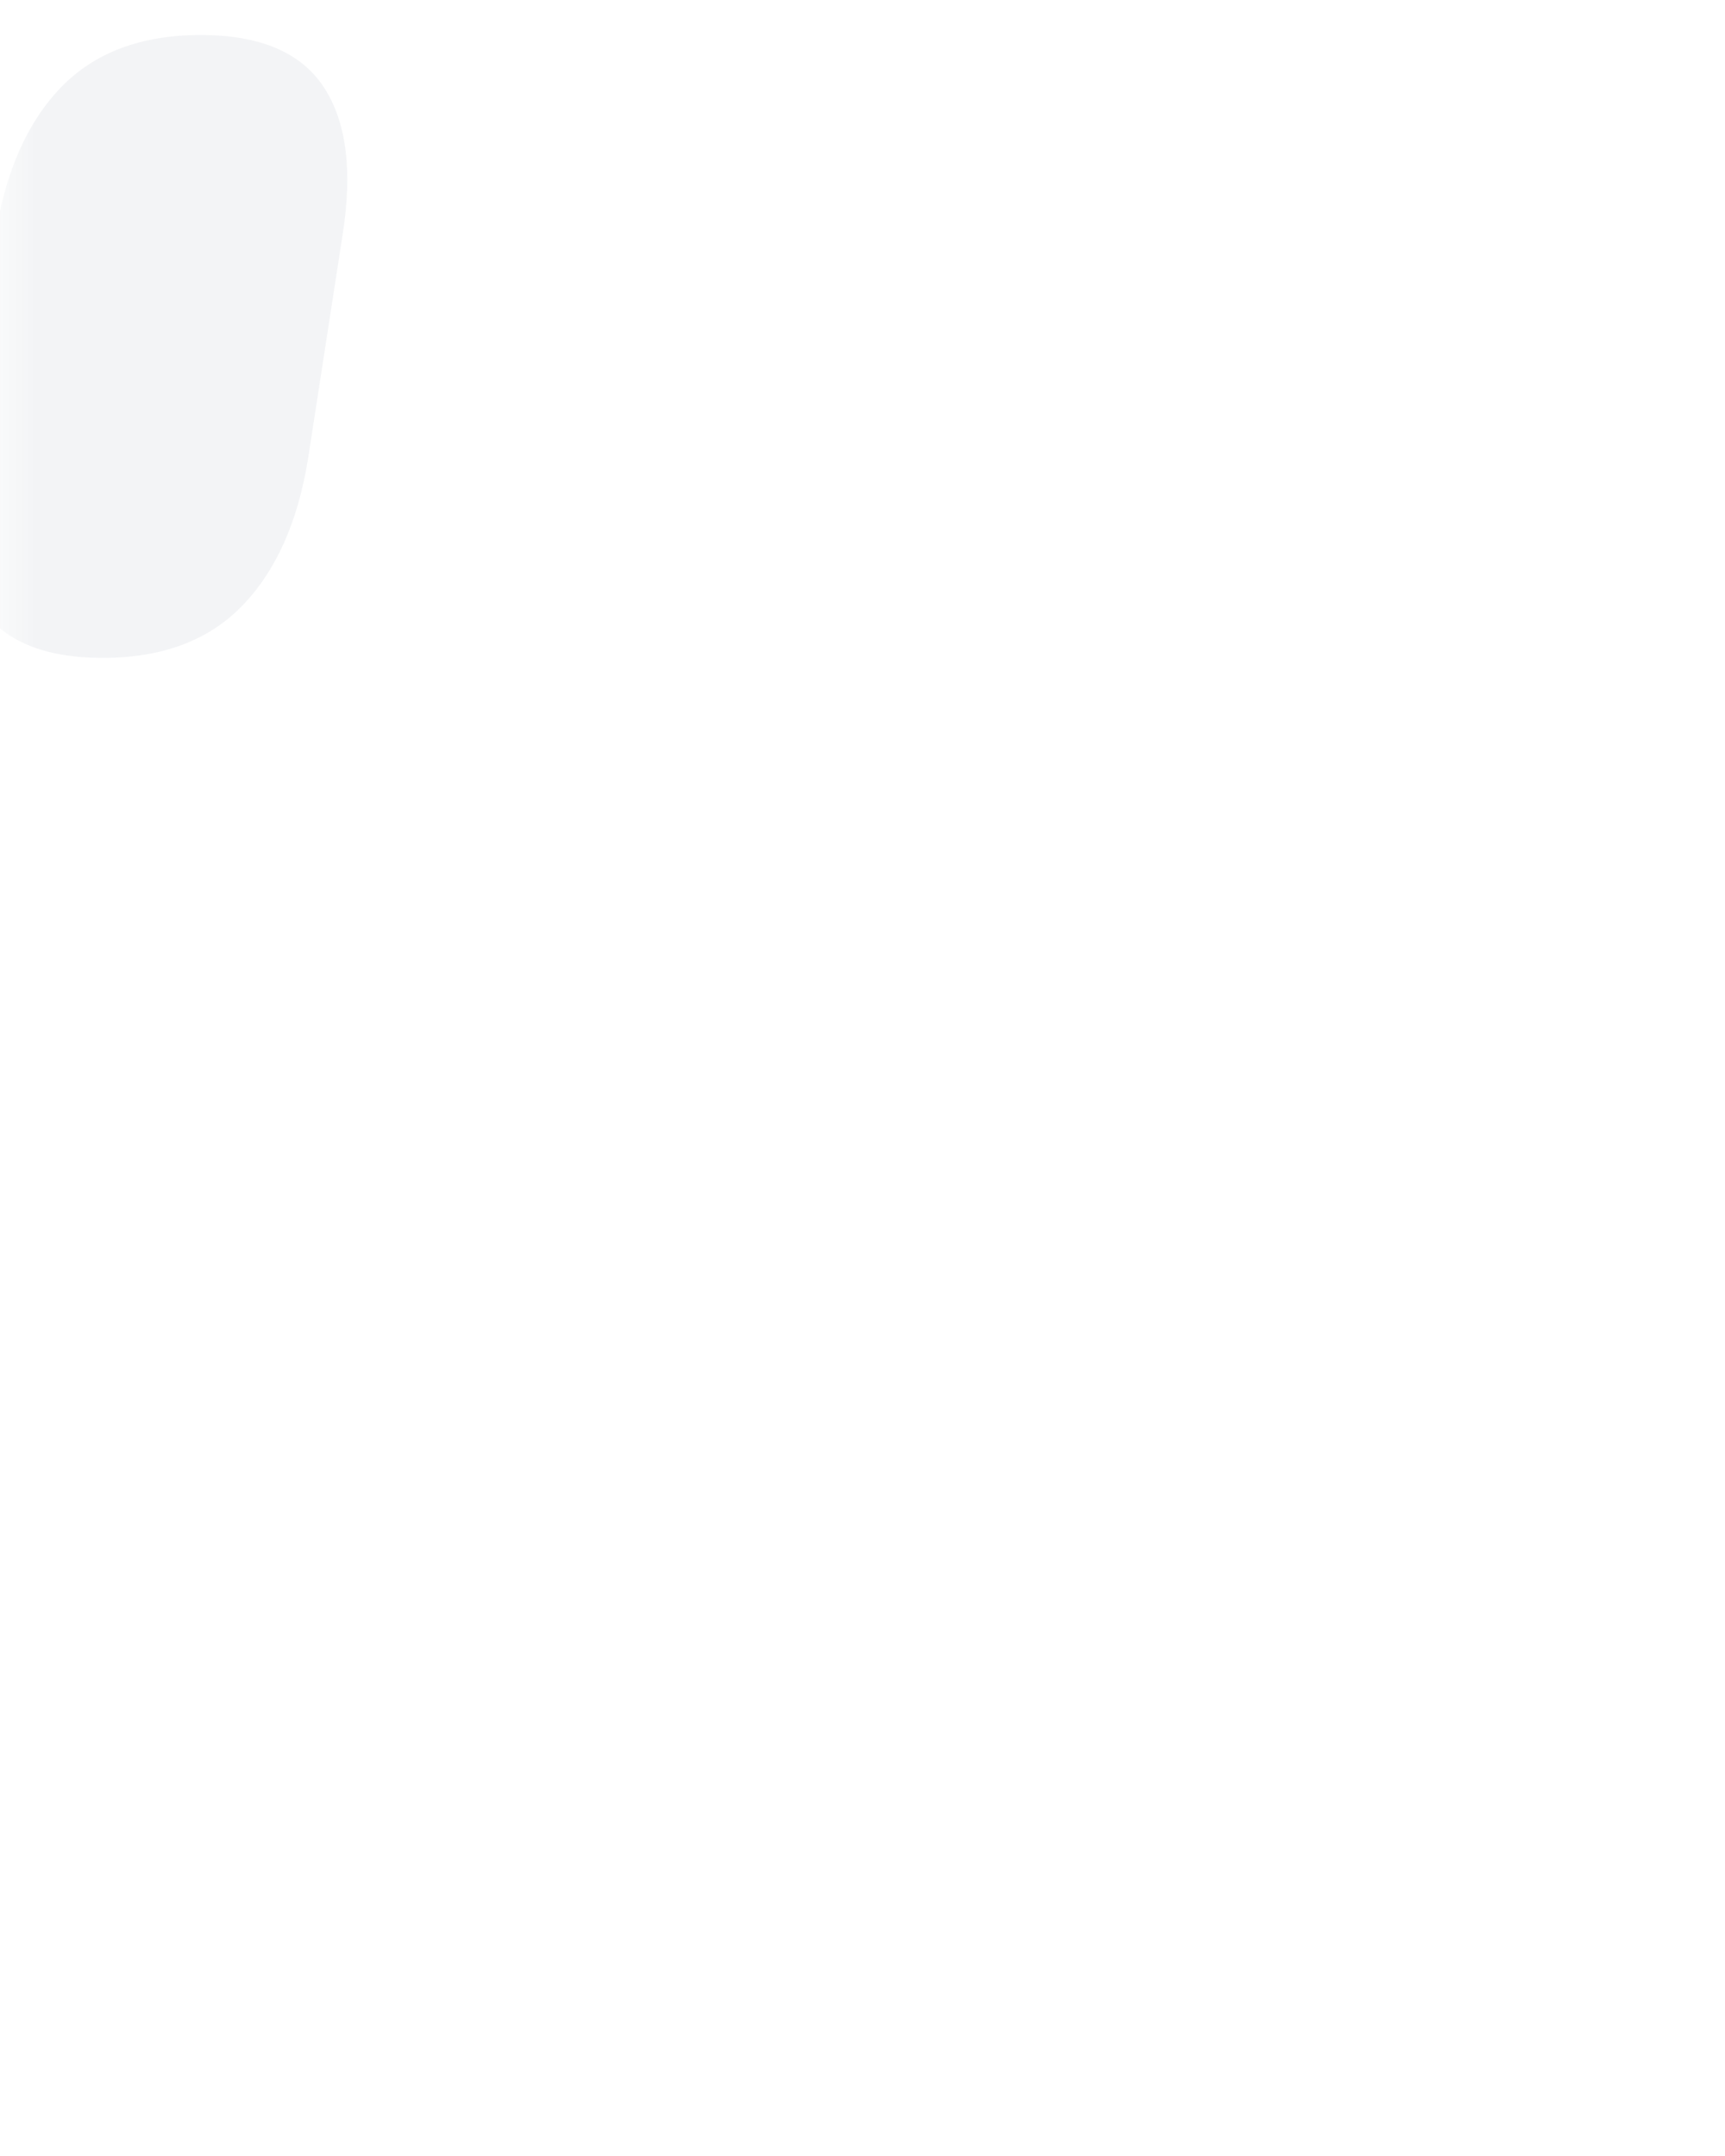 <svg xmlns="http://www.w3.org/2000/svg" xmlns:xlink="http://www.w3.org/1999/xlink" width="24" height="30" viewBox="0 0 24 30">
    <defs>
        <path id="prefix__a" d="M0 0H217V120H0z"/>
    </defs>
    <g fill="none" fill-rule="evenodd" transform="translate(0 -13)">
        <mask id="prefix__b" fill="#fff">
            <use xlink:href="#prefix__a"/>
        </mask>
        <path fill="#11263F" fill-opacity=".05" d="M2.79 280.256c.824 0 1.395.241 1.713.723.318.483.405 1.17.263 2.06l-.48 3.112c-.142.882-.447 1.562-.916 2.046-.468.484-1.114.726-1.938.726-.824 0-1.395-.24-1.712-.723-.318-.484-.406-1.165-.265-2.046l.481-3.112c.142-.89.447-1.578.915-2.06.469-.484 1.115-.725 1.94-.726zm25.114 0c.824 0 1.395.241 1.713.723.318.483.406 1.17.263 2.06l-.48 3.112c-.142.882-.447 1.562-.916 2.046-.468.484-1.114.726-1.938.726-.824 0-1.395-.24-1.713-.723-.318-.484-.406-1.165-.265-2.046l.482-3.112c.142-.89.447-1.578.915-2.06.469-.484 1.115-.725 1.939-.726zm25.114 0c.824 0 1.395.241 1.713.723.317.483.405 1.17.263 2.06l-.481 3.112c-.141.882-.446 1.562-.915 2.046-.468.484-1.115.726-1.939.726-.824 0-1.394-.24-1.712-.723-.317-.484-.406-1.165-.264-2.046l.481-3.112c.142-.89.447-1.578.915-2.06.469-.484 1.115-.725 1.939-.726zm25.304 0c.824 0 1.395.241 1.713.723.318.483.405 1.17.263 2.06l-.48 3.112c-.142.882-.447 1.562-.916 2.046-.468.484-1.114.726-1.938.726-.824 0-1.395-.24-1.713-.723-.317-.484-.406-1.165-.264-2.046l.481-3.112c.143-.89.447-1.578.915-2.06.469-.484 1.115-.725 1.939-.726zm25.115 0c.823 0 1.394.241 1.711.723.318.483.406 1.17.265 2.06l-.482 3.112c-.141.882-.447 1.562-.915 2.046-.469.484-1.114.726-1.939.726h-.064c-.824 0-1.395-.24-1.713-.723-.317-.484-.406-1.165-.263-2.046l.48-3.112c.143-.89.447-1.578.916-2.06.468-.484 1.114-.725 1.938-.726h.037zm427.5 0c.824 0 1.395.241 1.713.723.318.483.406 1.17.264 2.06l-.481 3.112c-.141.882-.447 1.562-.915 2.046-.469.484-1.115.726-1.939.726-.824 0-1.395-.24-1.712-.723-.317-.484-.405-1.165-.264-2.046l.48-3.112c.143-.89.447-1.578.916-2.06.468-.484 1.115-.725 1.938-.726zm75.534 0c.823 0 1.394.241 1.712.723.318.483.406 1.17.264 2.06l-.482 3.112c-.14.882-.446 1.562-.915 2.046-.468.484-1.113.726-1.938.726l-.201-.005c-.717-.037-1.221-.276-1.513-.718-.316-.484-.405-1.165-.263-2.046l.481-3.112c.142-.89.446-1.578.915-2.06.468-.484 1.115-.725 1.939-.726zm-301.807 0c.824 0 1.395.241 1.713.723.318.483.405 1.17.263 2.06l-.48 3.112c-.142.882-.447 1.562-.916 2.046-.468.484-1.114.726-1.938.726h-.065c-.824 0-1.395-.24-1.712-.723-.318-.484-.406-1.165-.265-2.046l.481-3.112c.143-.89.447-1.578.915-2.06.469-.484 1.115-.725 1.94-.726h.036zm150.806 0c.824 0 1.395.241 1.713.723.318.483.406 1.17.264 2.06l-.481 3.112c-.142.882-.447 1.562-.915 2.046-.469.484-1.115.726-1.94.726-.823 0-1.394-.24-1.712-.723-.317-.484-.406-1.165-.263-2.046l.48-3.112c.143-.89.447-1.578.916-2.06.468-.484 1.114-.725 1.938-.726zm176.114 0c.824 0 1.395.241 1.713.723.318.483.406 1.17.264 2.06l-.481 3.112c-.142.882-.447 1.562-.915 2.046-.469.484-1.115.726-1.94.726-.823 0-1.394-.24-1.712-.723-.317-.484-.406-1.165-.263-2.046l.48-3.112c.143-.89.447-1.578.916-2.06.468-.484 1.114-.725 1.938-.726zm-452.68 0c.823 0 1.394.241 1.712.723.318.483.406 1.17.264 2.06l-.481 3.112c-.141.882-.447 1.562-.915 2.046-.469.484-1.115.726-1.939.726-.824 0-1.395-.24-1.713-.723-.318-.484-.405-1.165-.264-2.046l.482-3.112c.141-.89.446-1.578.915-2.06.468-.484 1.114-.725 1.938-.726zm377.148 0c.824 0 1.395.241 1.713.723.317.483.404 1.17.263 2.06l-.481 3.112c-.141.882-.446 1.562-.915 2.046-.468.484-1.115.726-1.939.726-.824 0-1.394-.24-1.712-.723-.318-.484-.406-1.165-.265-2.046l.482-3.112c.141-.89.447-1.578.915-2.06.469-.484 1.115-.725 1.939-.726zm-301.805 0c.823 0 1.394.241 1.711.723.318.483.406 1.17.265 2.06l-.482 3.112c-.141.882-.447 1.562-.915 2.046-.469.484-1.114.726-1.939.726-.824 0-1.395-.24-1.711-.723-.318-.484-.406-1.165-.265-2.046l.481-3.112c.142-.89.446-1.578.915-2.06.468-.484 1.116-.725 1.94-.726zm402.451 0c.824 0 1.395.241 1.713.723.318.483.405 1.17.263 2.06l-.48 3.112c-.142.882-.447 1.562-.916 2.046-.468.484-1.114.726-1.938.726-.824 0-1.395-.24-1.712-.723-.318-.484-.406-1.165-.265-2.046l.481-3.112c.143-.89.447-1.578.915-2.06.469-.484 1.115-.725 1.939-.726zm-377.147 0c.823 0 1.394.241 1.712.723.317.483.405 1.17.263 2.06l-.481 3.112c-.141.882-.446 1.562-.915 2.046-.468.484-1.114.726-1.939.726-.824 0-1.394-.24-1.711-.723-.318-.484-.406-1.165-.265-2.046l.481-3.112c.142-.89.447-1.578.915-2.06.469-.484 1.116-.725 1.94-.726zm452.615 0c.824 0 1.395.241 1.713.723.317.483.404 1.17.263 2.06l-.48 3.112c-.142.882-.447 1.562-.916 2.046-.468.484-1.115.726-1.939.726-.824 0-1.394-.24-1.712-.723-.318-.484-.406-1.165-.265-2.046l.482-3.112c.141-.89.447-1.578.915-2.06.469-.484 1.115-.725 1.939-.726zm25.113 0c.824 0 1.395.241 1.713.723.318.483.406 1.17.264 2.06l-.481 3.112c-.141.882-.447 1.562-.915 2.046-.469.484-1.115.726-1.939.726-.824 0-1.395-.24-1.713-.723-.316-.484-.405-1.165-.263-2.046l.48-3.112c.143-.89.447-1.578.916-2.06.468-.484 1.115-.725 1.938-.726zm-377.148 0c.824 0 1.395.241 1.713.723.318.483.406 1.17.263 2.06l-.48 3.112c-.142.882-.447 1.562-.916 2.046-.468.484-1.114.726-1.938.726-.824 0-1.395-.24-1.713-.723-.317-.484-.406-1.165-.263-2.046l.48-3.112c.143-.89.447-1.578.915-2.06.469-.484 1.115-.725 1.94-.726zm326.985 0c.824 0 1.395.241 1.713.723.318.483.406 1.17.264 2.06l-.481 3.112c-.142.882-.447 1.562-.915 2.046-.469.484-1.115.726-1.939.726h-.064c-.825 0-1.396-.24-1.713-.723-.317-.484-.405-1.165-.264-2.046l.48-3.112c.143-.89.447-1.578.916-2.06.468-.484 1.115-.725 1.939-.726h.036zm-578.63 0c.823 0 1.394.241 1.712.723.318.483.406 1.17.263 2.06l-.48 3.112c-.142.882-.447 1.562-.916 2.046-.468.484-1.113.726-1.938.726-.824 0-1.395-.24-1.712-.723-.318-.484-.406-1.165-.265-2.046l.481-3.112c.143-.89.447-1.578.915-2.06.469-.484 1.115-.725 1.94-.726zm276.76 0c.823 0 1.394.241 1.712.723.318.483.405 1.17.264 2.06l-.482 3.112c-.141.882-.446 1.562-.915 2.046-.468.484-1.113.726-1.938.726-.827 0-1.398-.24-1.716-.723-.317-.484-.405-1.165-.263-2.046l.48-3.112c.143-.89.447-1.578.916-2.06.468-.484 1.114-.725 1.938-.726zm100.643 0c.823 0 1.394.241 1.712.723.318.483.406 1.17.263 2.06l-.48 3.112c-.142.882-.447 1.562-.915 2.046-.469.484-1.115.726-1.94.726h-.063c-.825 0-1.395-.24-1.713-.723-.317-.484-.406-1.165-.264-2.046l.481-3.112c.141-.89.447-1.578.915-2.06.469-.484 1.115-.725 1.939-.726h.038zm-352.29 0c.824 0 1.395.241 1.713.723.318.483.406 1.17.264 2.06l-.481 3.112c-.142.882-.447 1.562-.915 2.046-.469.484-1.115.726-1.94.726-.823 0-1.394-.24-1.712-.723-.318-.484-.406-1.165-.264-2.046l.482-3.112c.14-.89.446-1.578.915-2.06.468-.484 1.114-.725 1.938-.726zm628.985 0c.824 0 1.395.241 1.712.723.318.483.406 1.17.264 2.06l-.481 3.112c-.141.882-.447 1.562-.915 2.046-.468.484-1.115.726-1.939.726-.824 0-1.395-.24-1.712-.723-.317-.484-.406-1.165-.264-2.046l.481-3.112c.142-.89.447-1.578.915-2.06.468-.484 1.115-.725 1.939-.726zm-100.582 0c.824 0 1.395.241 1.713.723.318.483.406 1.17.264 2.06l-.481 3.112c-.142.882-.447 1.562-.915 2.046-.469.484-1.115.726-1.94.726-.823 0-1.394-.24-1.71-.723-.319-.484-.407-1.165-.265-2.046l.48-3.112c.143-.89.447-1.578.916-2.06.468-.484 1.114-.725 1.938-.726zm-201.228 0c.824 0 1.395.241 1.713.723.318.483.406 1.17.264 2.06l-.481 3.112c-.141.882-.447 1.562-.915 2.046-.469.484-1.115.726-1.939.726-.824 0-1.395-.24-1.713-.723-.316-.484-.405-1.165-.263-2.046l.48-3.112c.143-.89.447-1.578.916-2.06.468-.484 1.114-.725 1.938-.726zm-276.756 0c.824 0 1.395.241 1.713.723.318.483.406 1.17.263 2.06l-.48 3.112c-.142.882-.447 1.562-.915 2.046-.469.484-1.115.726-1.94.726-.824 0-1.395-.24-1.713-.723-.317-.484-.406-1.165-.263-2.046l.48-3.112c.143-.89.447-1.578.915-2.06.469-.484 1.115-.725 1.94-.726zm226.34 0c.822 0 1.393.241 1.71.723.319.483.407 1.17.265 2.06l-.482 3.112c-.14.882-.446 1.562-.915 2.046-.468.484-1.113.726-1.938.726-.824 0-1.395-.24-1.712-.723-.318-.484-.406-1.165-.265-2.046l.481-3.112c.143-.89.448-1.578.915-2.06.469-.484 1.116-.725 1.94-.726zm-100.645 0c.824 0 1.395.241 1.713.723.318.483.406 1.17.264 2.06l-.481 3.112c-.142.882-.447 1.562-.915 2.046-.469.484-1.115.726-1.939.726-.824 0-1.395-.24-1.713-.723-.318-.484-.406-1.165-.264-2.046l.482-3.112c.14-.89.446-1.578.915-2.06.468-.484 1.114-.725 1.938-.726zm-100.581 0c.824 0 1.395.241 1.713.723.318.483.405 1.17.263 2.06l-.48 3.112c-.142.882-.447 1.562-.916 2.046-.468.484-1.114.726-1.938.726-.824 0-1.395-.24-1.713-.723-.317-.484-.406-1.165-.264-2.046l.481-3.112c.142-.89.447-1.578.915-2.06.469-.484 1.115-.725 1.939-.726zm352.224 0c.824 0 1.395.241 1.713.723.318.483.404 1.17.263 2.06l-.48 3.112c-.142.882-.447 1.562-.916 2.046-.468.484-1.114.726-1.938.726-.824 0-1.395-.24-1.713-.723-.318-.484-.406-1.165-.265-2.046l.482-3.112c.141-.89.447-1.578.915-2.06.469-.484 1.115-.725 1.939-.726zm-226.529 0c.824 0 1.395.241 1.713.723.318.483.406 1.17.263 2.06l-.48 3.112c-.142.882-.447 1.562-.916 2.046-.468.484-1.114.726-1.938.726-.824 0-1.395-.24-1.713-.723-.317-.484-.406-1.165-.264-2.046l.481-3.112c.143-.89.447-1.578.915-2.06.469-.484 1.115-.725 1.939-.726zm-251.39-29.637c.823 0 1.394.24 1.711.724.318.483.406 1.17.265 2.06l-.482 3.112c-.141.88-.447 1.562-.915 2.046-.469.483-1.114.725-1.939.726h-.064c-.824 0-1.395-.24-1.713-.724-.317-.483-.406-1.165-.263-2.046l.48-3.111c.143-.891.447-1.578.916-2.061.468-.483 1.114-.725 1.938-.726h.035zm679.147 0c.824 0 1.395.24 1.712.724.318.483.406 1.17.264 2.06l-.481 3.112c-.141.88-.447 1.562-.915 2.046-.468.483-1.115.725-1.939.726-.824 0-1.395-.24-1.712-.724-.317-.483-.406-1.165-.264-2.046l.481-3.111c.142-.891.447-1.578.915-2.061.468-.483 1.115-.725 1.939-.726zm-25.305 0c.824 0 1.395.24 1.713.724.318.483.406 1.17.264 2.06l-.481 3.112c-.141.88-.447 1.562-.915 2.046-.469.483-1.115.725-1.939.726-.824 0-1.395-.24-1.713-.724-.316-.483-.405-1.165-.263-2.046l.48-3.111c.143-.891.447-1.578.916-2.061.468-.483 1.115-.725 1.938-.726zm-25.113 0c.824 0 1.395.24 1.713.724.317.483.404 1.17.263 2.06l-.48 3.112c-.142.88-.447 1.562-.916 2.046-.468.483-1.115.725-1.939.726-.824 0-1.394-.24-1.712-.724-.318-.483-.406-1.165-.265-2.046l.482-3.111c.141-.891.447-1.578.915-2.061.469-.483 1.115-.725 1.939-.726zm-25.05 0c.824 0 1.395.24 1.713.724.318.483.406 1.17.264 2.06l-.481 3.112c-.142.88-.447 1.562-.915 2.046-.469.483-1.115.725-1.939.726h-.064c-.825 0-1.396-.24-1.713-.724-.317-.483-.405-1.165-.264-2.046l.48-3.111c.143-.891.447-1.578.916-2.061.468-.483 1.115-.725 1.939-.726h.034zm-251.646 0c.824 0 1.395.24 1.713.724.318.483.406 1.17.264 2.06l-.481 3.112c-.142.88-.447 1.562-.915 2.046-.469.483-1.115.725-1.94.726-.823 0-1.394-.24-1.712-.724-.317-.483-.406-1.165-.263-2.046l.48-3.111c.143-.891.447-1.578.916-2.061.468-.483 1.114-.725 1.938-.726zm-427.566 0c.824 0 1.395.24 1.713.724.318.483.406 1.17.263 2.06l-.48 3.112c-.142.88-.447 1.562-.916 2.046-.468.483-1.114.725-1.938.726-.824 0-1.395-.24-1.713-.724-.318-.483-.406-1.165-.265-2.046l.482-3.111c.142-.891.447-1.578.915-2.061.469-.483 1.115-.725 1.939-.726zm100.582 0c.823 0 1.394.24 1.712.724.318.483.406 1.17.263 2.06l-.48 3.112c-.142.88-.447 1.562-.916 2.046-.468.483-1.113.725-1.938.726-.824 0-1.395-.24-1.712-.724-.318-.483-.406-1.165-.265-2.046l.481-3.111c.143-.891.447-1.578.915-2.061.469-.483 1.115-.725 1.94-.726zm553.516 0c.824 0 1.395.24 1.713.724.318.483.406 1.17.264 2.06l-.481 3.112c-.142.88-.447 1.562-.915 2.046-.469.483-1.115.725-1.94.726-.823 0-1.394-.24-1.71-.724-.319-.483-.407-1.165-.265-2.046l.48-3.111c.143-.891.447-1.578.916-2.061.468-.483 1.114-.725 1.938-.726zm-477.984 0c.824 0 1.395.24 1.713.724.318.483.406 1.17.263 2.06l-.48 3.112c-.142.88-.447 1.562-.915 2.046-.469.483-1.115.725-1.94.726-.824 0-1.395-.24-1.713-.724-.317-.483-.406-1.165-.263-2.046l.48-3.111c.143-.891.447-1.578.915-2.061.469-.483 1.115-.725 1.94-.726zm-151 0c.824 0 1.395.24 1.713.724.317.483.405 1.17.263 2.06l-.481 3.112c-.141.88-.446 1.562-.915 2.046-.468.483-1.115.725-1.939.726-.824 0-1.394-.24-1.712-.724-.317-.483-.406-1.165-.264-2.046l.481-3.111c.142-.891.447-1.578.915-2.061.469-.483 1.115-.725 1.939-.726zm25.304 0c.824 0 1.395.24 1.713.724.318.483.405 1.17.263 2.06l-.48 3.112c-.142.88-.447 1.562-.916 2.046-.468.483-1.114.725-1.938.726-.824 0-1.395-.24-1.713-.724-.317-.483-.406-1.165-.264-2.046l.481-3.111c.143-.891.447-1.578.915-2.061.469-.483 1.115-.725 1.939-.726zm301.81 0c.823 0 1.394.24 1.712.724.318.483.406 1.17.263 2.06l-.48 3.112c-.142.88-.447 1.562-.916 2.046-.468.483-1.114.725-1.938.726-.824 0-1.395-.24-1.713-.724-.317-.483-.406-1.165-.263-2.046l.48-3.111c.143-.891.447-1.578.915-2.061.469-.483 1.115-.725 1.94-.726zm50.225 0c.823 0 1.394.24 1.712.724.318.483.406 1.17.264 2.06l-.482 3.112c-.14.88-.446 1.562-.915 2.046-.468.483-1.113.725-1.938.726-.824 0-1.395-.24-1.712-.724-.318-.483-.406-1.165-.265-2.046l.481-3.111c.143-.891.448-1.578.915-2.061.469-.483 1.116-.725 1.94-.726zm-150.806 0c.823 0 1.394.24 1.712.724.317.483.405 1.17.263 2.06l-.481 3.112c-.141.88-.446 1.562-.915 2.046-.468.483-1.114.725-1.939.726-.824 0-1.394-.24-1.711-.724-.318-.483-.406-1.165-.265-2.046l.481-3.111c.142-.891.447-1.578.915-2.061.469-.483 1.116-.725 1.94-.726zm276.5 0c.825 0 1.396.24 1.714.724.317.483.404 1.17.263 2.06l-.481 3.112c-.141.88-.446 1.562-.915 2.046-.468.483-1.115.725-1.939.726-.824 0-1.394-.24-1.712-.724-.318-.483-.406-1.165-.265-2.046l.482-3.111c.141-.891.447-1.578.915-2.061.469-.483 1.115-.725 1.939-.726zm100.647 0c.824 0 1.395.24 1.713.724.318.483.405 1.17.263 2.06l-.48 3.112c-.142.88-.447 1.562-.916 2.046-.468.483-1.114.725-1.938.726-.824 0-1.395-.24-1.712-.724-.318-.483-.406-1.165-.265-2.046l.481-3.111c.143-.891.447-1.578.915-2.061.469-.483 1.115-.725 1.939-.726zm-125.76 0c.823 0 1.394.24 1.712.724.318.483.406 1.17.264 2.06l-.481 3.112c-.141.88-.447 1.562-.915 2.046-.469.483-1.115.725-1.939.726-.824 0-1.395-.24-1.712-.724-.317-.483-.405-1.165-.264-2.046l.48-3.111c.143-.891.447-1.578.916-2.061.468-.483 1.115-.725 1.938-.726zm-276.691 0c.823 0 1.394.24 1.711.724.318.483.406 1.17.265 2.06l-.482 3.112c-.141.88-.447 1.562-.915 2.046-.469.483-1.114.725-1.939.726-.824 0-1.395-.24-1.711-.724-.318-.483-.406-1.165-.265-2.046l.481-3.111c.142-.891.446-1.578.915-2.061.468-.483 1.116-.725 1.94-.726zm100.58 0c.824 0 1.395.24 1.713.724.318.483.406 1.17.263 2.06l-.48 3.112c-.142.88-.447 1.562-.916 2.046-.468.483-1.114.725-1.938.726-.824 0-1.395-.24-1.713-.724-.317-.483-.406-1.165-.264-2.046l.481-3.111c.143-.891.447-1.578.915-2.061.469-.483 1.115-.725 1.939-.726zm125.947 0c.824 0 1.395.24 1.713.724.318.483.406 1.17.264 2.06l-.481 3.112c-.141.88-.447 1.562-.915 2.046-.469.483-1.115.725-1.939.726-.824 0-1.395-.24-1.713-.724-.316-.483-.405-1.165-.263-2.046l.48-3.111c.143-.891.447-1.578.916-2.061.468-.483 1.114-.725 1.938-.726zm-477.983 0c.823 0 1.394.24 1.712.724.318.483.405 1.17.263 2.06l-.48 3.112c-.142.88-.447 1.562-.916 2.046-.468.483-1.114.725-1.938.726-.824 0-1.395-.24-1.712-.724-.318-.483-.406-1.165-.265-2.046l.481-3.111c.142-.891.447-1.578.915-2.061.469-.483 1.115-.725 1.94-.726zm226.34 0c.825 0 1.396.24 1.714.724.318.483.405 1.17.263 2.06l-.48 3.112c-.142.88-.447 1.562-.916 2.046-.468.483-1.114.725-1.938.726-.824 0-1.395-.24-1.713-.724-.317-.483-.406-1.165-.264-2.046l.481-3.111c.142-.891.447-1.578.915-2.061.469-.483 1.115-.725 1.939-.726zm-75.532 0c.824 0 1.395.24 1.713.724.318.483.406 1.17.264 2.06l-.481 3.112c-.142.88-.447 1.562-.915 2.046-.469.483-1.115.725-1.94.726-.823 0-1.394-.24-1.712-.724-.318-.483-.406-1.165-.264-2.046l.482-3.111c.14-.891.446-1.578.915-2.061.468-.483 1.114-.725 1.938-.726zm251.647 0c.823 0 1.394.24 1.712.724.318.483.405 1.17.264 2.06l-.482 3.112c-.141.88-.446 1.562-.915 2.046-.468.483-1.113.725-1.938.726-.827 0-1.398-.24-1.716-.724-.317-.483-.405-1.165-.263-2.046l.48-3.111c.143-.891.447-1.578.916-2.061.468-.483 1.114-.725 1.938-.726zm201.225 0c.823 0 1.394.24 1.712.724.318.483.406 1.17.264 2.06l-.482 3.112c-.14.88-.446 1.562-.915 2.046-.468.483-1.113.725-1.938.726l-.201-.005c-.717-.037-1.221-.276-1.513-.719-.316-.483-.405-1.165-.263-2.046l.481-3.111c.142-.891.446-1.578.915-2.061.468-.483 1.115-.725 1.939-.726zm25.113 0c.824 0 1.395.24 1.713.724.318.483.406 1.17.264 2.06l-.481 3.112c-.142.88-.447 1.562-.915 2.046-.469.483-1.115.725-1.94.726-.823 0-1.394-.24-1.712-.724-.317-.483-.406-1.165-.263-2.046l.48-3.111c.143-.891.447-1.578.916-2.061.468-.483 1.114-.725 1.938-.726zm-452.68 0c.823 0 1.394.24 1.712.724.318.483.406 1.17.264 2.06l-.481 3.112c-.141.88-.447 1.562-.915 2.046-.469.483-1.115.725-1.939.726-.824 0-1.395-.24-1.713-.724-.318-.483-.405-1.165-.264-2.046l.482-3.111c.141-.891.446-1.578.915-2.061.468-.483 1.114-.725 1.938-.726zm326.985 0c.823 0 1.394.24 1.712.724.318.483.406 1.17.263 2.06l-.48 3.112c-.142.88-.447 1.562-.915 2.046-.469.483-1.115.725-1.94.726h-.063c-.825 0-1.395-.24-1.713-.724-.317-.483-.406-1.165-.264-2.046l.481-3.111c.141-.891.447-1.578.915-2.061.469-.483 1.115-.725 1.939-.726h.034zm75.467 0c.824 0 1.395.24 1.713.724.318.483.404 1.17.263 2.06l-.48 3.112c-.142.88-.447 1.562-.916 2.046-.468.483-1.114.725-1.938.726-.824 0-1.395-.24-1.713-.724-.318-.483-.406-1.165-.265-2.046l.482-3.111c.141-.891.447-1.578.915-2.061.469-.483 1.115-.725 1.939-.726zm-251.643 0c.824 0 1.395.24 1.713.724.318.483.406 1.17.264 2.06l-.481 3.112c-.142.88-.447 1.562-.915 2.046-.469.483-1.115.725-1.939.726-.824 0-1.395-.24-1.713-.724-.318-.483-.406-1.165-.264-2.046l.482-3.111c.14-.891.446-1.578.915-2.061.468-.483 1.114-.725 1.938-.726zm-25.049 0c.824 0 1.395.24 1.713.724.318.483.405 1.17.263 2.06l-.48 3.112c-.142.88-.447 1.562-.916 2.046-.468.483-1.114.725-1.938.726h-.065c-.824 0-1.395-.24-1.712-.724-.318-.483-.406-1.165-.265-2.046l.481-3.111c.143-.891.447-1.578.915-2.061.469-.483 1.115-.725 1.94-.726h.034zm-201.227-29.637c.823 0 1.394.242 1.711.724.318.483.406 1.17.265 2.06l-.482 3.112c-.141.881-.447 1.562-.915 2.046-.469.483-1.114.726-1.939.726h-.064c-.824 0-1.395-.24-1.713-.724-.317-.483-.406-1.165-.263-2.045l.48-3.112c.143-.89.447-1.578.916-2.061.468-.483 1.114-.725 1.938-.726h.035zm679.147 0c.824 0 1.395.242 1.712.724.318.483.406 1.17.264 2.06l-.481 3.112c-.141.881-.447 1.562-.915 2.046-.468.483-1.115.726-1.939.726-.824 0-1.395-.24-1.712-.724-.317-.483-.406-1.165-.264-2.045l.481-3.112c.142-.89.447-1.578.915-2.061.468-.483 1.115-.725 1.939-.726zm-25.305 0c.824 0 1.395.242 1.713.724.318.483.406 1.17.264 2.06l-.481 3.112c-.141.881-.447 1.562-.915 2.046-.469.483-1.115.726-1.939.726-.824 0-1.395-.24-1.713-.724-.316-.483-.405-1.165-.263-2.045l.48-3.112c.143-.89.447-1.578.916-2.061.468-.483 1.115-.725 1.938-.726zm-25.113 0c.824 0 1.395.242 1.713.724.317.483.404 1.17.263 2.06l-.48 3.112c-.142.881-.447 1.562-.916 2.046-.468.483-1.115.726-1.939.726-.824 0-1.394-.24-1.712-.724-.318-.483-.406-1.165-.265-2.045l.482-3.112c.141-.89.447-1.578.915-2.061.469-.483 1.115-.725 1.939-.726zm-25.05 0c.824 0 1.395.242 1.713.724.318.483.406 1.17.264 2.06l-.481 3.112c-.142.881-.447 1.562-.915 2.046-.469.483-1.115.726-1.939.726h-.064c-.825 0-1.396-.24-1.713-.724-.317-.483-.405-1.165-.264-2.045l.48-3.112c.143-.89.447-1.578.916-2.061.468-.483 1.115-.725 1.939-.726h.034zm-578.63 0c.823 0 1.394.242 1.712.724.318.483.406 1.17.263 2.06l-.48 3.112c-.142.881-.447 1.562-.916 2.046-.468.483-1.113.726-1.938.726-.824 0-1.395-.24-1.712-.724-.318-.483-.406-1.165-.265-2.045l.481-3.112c.143-.89.447-1.578.915-2.061.469-.483 1.115-.725 1.94-.726zm50.417 0c.824 0 1.395.242 1.713.724.318.483.406 1.17.264 2.06l-.481 3.112c-.141.881-.447 1.562-.915 2.046-.469.483-1.115.726-1.939.726-.824 0-1.395-.24-1.713-.724-.318-.483-.405-1.165-.264-2.045l.482-3.112c.141-.89.446-1.578.915-2.061.468-.483 1.114-.725 1.938-.726zm251.454 0c.823 0 1.394.242 1.712.724.318.483.406 1.17.264 2.06l-.482 3.112c-.14.881-.446 1.562-.915 2.046-.468.483-1.113.726-1.938.726-.824 0-1.395-.24-1.712-.724-.318-.483-.406-1.165-.265-2.045l.481-3.112c.143-.89.448-1.578.915-2.061.469-.483 1.116-.725 1.94-.726zm251.645 0c.824 0 1.395.242 1.713.724.318.483.406 1.17.264 2.06l-.481 3.112c-.142.881-.447 1.562-.915 2.046-.469.483-1.115.726-1.94.726-.823 0-1.394-.24-1.71-.724-.319-.483-.407-1.165-.265-2.045l.48-3.112c.143-.89.447-1.578.916-2.061.468-.483 1.114-.725 1.938-.726zm-276.756 0c.823 0 1.394.242 1.712.724.318.483.405 1.17.264 2.06l-.482 3.112c-.141.881-.446 1.562-.915 2.046-.468.483-1.113.726-1.938.726-.827 0-1.398-.24-1.716-.724-.317-.483-.405-1.165-.263-2.045l.48-3.112c.143-.89.447-1.578.916-2.061.468-.483 1.114-.725 1.938-.726zm-100.582 0c.824 0 1.395.242 1.713.724.318.483.405 1.17.263 2.06l-.48 3.112c-.142.881-.447 1.562-.916 2.046-.468.483-1.114.726-1.938.726h-.065c-.824 0-1.395-.24-1.712-.724-.318-.483-.406-1.165-.265-2.045l.481-3.112c.143-.89.447-1.578.915-2.061.469-.483 1.115-.725 1.94-.726h.034zm-75.532 0c.824 0 1.395.242 1.713.724.318.483.405 1.17.263 2.06l-.48 3.112c-.142.881-.447 1.562-.916 2.046-.468.483-1.114.726-1.938.726-.824 0-1.395-.24-1.713-.724-.317-.483-.406-1.165-.264-2.045l.481-3.112c.142-.89.447-1.578.915-2.061.469-.483 1.115-.725 1.939-.726zm125.695 0c.824 0 1.395.242 1.713.724.318.483.406 1.17.263 2.06l-.48 3.112c-.142.881-.447 1.562-.916 2.046-.468.483-1.114.726-1.938.726-.824 0-1.395-.24-1.713-.724-.317-.483-.406-1.165-.264-2.045l.481-3.112c.143-.89.447-1.578.915-2.061.469-.483 1.115-.725 1.939-.726zm100.643 0c.824 0 1.395.242 1.713.724.318.483.406 1.17.264 2.06l-.481 3.112c-.142.881-.447 1.562-.915 2.046-.469.483-1.115.726-1.94.726-.823 0-1.394-.24-1.712-.724-.317-.483-.406-1.165-.263-2.045l.48-3.112c.143-.89.447-1.578.916-2.061.468-.483 1.114-.725 1.938-.726zm-427.566 0c.824 0 1.395.242 1.713.724.318.483.406 1.17.263 2.06l-.48 3.112c-.142.881-.447 1.562-.916 2.046-.468.483-1.114.726-1.938.726-.824 0-1.395-.24-1.713-.724-.318-.483-.406-1.165-.265-2.045l.482-3.112c.142-.89.447-1.578.915-2.061.469-.483 1.115-.725 1.939-.726zm125.695 0c.824 0 1.395.242 1.713.724.318.483.406 1.17.264 2.06l-.481 3.112c-.142.881-.447 1.562-.915 2.046-.469.483-1.115.726-1.94.726-.823 0-1.394-.24-1.712-.724-.318-.483-.406-1.165-.264-2.045l.482-3.112c.14-.89.446-1.578.915-2.061.468-.483 1.114-.725 1.938-.726zm50.42 0c.823 0 1.394.242 1.712.724.318.483.406 1.17.263 2.06l-.48 3.112c-.142.881-.447 1.562-.915 2.046-.469.483-1.115.726-1.94.726-.824 0-1.395-.24-1.713-.724-.317-.483-.406-1.165-.263-2.045l.48-3.112c.143-.89.447-1.578.915-2.061.469-.483 1.115-.725 1.94-.726zm50.228 0c.823 0 1.394.242 1.711.724.318.483.406 1.17.265 2.06l-.482 3.112c-.141.881-.447 1.562-.915 2.046-.469.483-1.114.726-1.939.726-.824 0-1.395-.24-1.711-.724-.318-.483-.406-1.165-.265-2.045l.481-3.112c.142-.89.446-1.578.915-2.061.468-.483 1.116-.725 1.94-.726zm75.466 0c.824 0 1.395.242 1.713.724.318.483.406 1.17.264 2.06l-.481 3.112c-.142.881-.447 1.562-.915 2.046-.469.483-1.115.726-1.939.726-.824 0-1.395-.24-1.713-.724-.318-.483-.406-1.165-.264-2.045l.482-3.112c.14-.89.446-1.578.915-2.061.468-.483 1.114-.725 1.938-.726zm301.871 0c.824 0 1.395.242 1.713.724.318.483.406 1.17.264 2.06l-.481 3.112c-.142.881-.447 1.562-.915 2.046-.469.483-1.115.726-1.94.726-.823 0-1.394-.24-1.712-.724-.317-.483-.406-1.165-.263-2.045l.48-3.112c.143-.89.447-1.578.916-2.061.468-.483 1.114-.725 1.938-.726zm-25.113 0c.823 0 1.394.242 1.712.724.318.483.406 1.17.264 2.06l-.482 3.112c-.14.881-.446 1.562-.915 2.046-.468.483-1.113.726-1.938.726l-.201-.005c-.717-.036-1.221-.276-1.513-.719-.316-.483-.405-1.165-.263-2.045l.481-3.112c.142-.89.446-1.578.915-2.061.468-.483 1.115-.725 1.939-.726zm-553.453 0c.824 0 1.395.242 1.713.724.317.483.405 1.17.263 2.06l-.481 3.112c-.141.881-.446 1.562-.915 2.046-.468.483-1.115.726-1.939.726-.824 0-1.394-.24-1.712-.724-.317-.483-.406-1.165-.264-2.045l.481-3.112c.142-.89.447-1.578.915-2.061.469-.483 1.115-.725 1.939-.726zm452.871 0c.823 0 1.394.242 1.712.724.318.483.406 1.17.263 2.06l-.48 3.112c-.142.881-.447 1.562-.915 2.046-.469.483-1.115.726-1.94.726h-.063c-.825 0-1.395-.24-1.713-.724-.317-.483-.406-1.165-.264-2.045l.481-3.112c.141-.89.447-1.578.915-2.061.469-.483 1.115-.725 1.939-.726h.034zm-226.338 0c.823 0 1.394.242 1.712.724.317.483.405 1.17.263 2.06l-.481 3.112c-.141.881-.446 1.562-.915 2.046-.468.483-1.114.726-1.939.726-.824 0-1.394-.24-1.711-.724-.318-.483-.406-1.165-.265-2.045l.481-3.112c.142-.89.447-1.578.915-2.061.469-.483 1.116-.725 1.94-.726zm251.386 0c.824 0 1.395.242 1.713.724.318.483.406 1.17.264 2.06l-.481 3.112c-.141.881-.447 1.562-.915 2.046-.469.483-1.115.726-1.939.726-.824 0-1.395-.24-1.712-.724-.317-.483-.405-1.165-.264-2.045l.48-3.112c.143-.89.447-1.578.916-2.061.468-.483 1.115-.725 1.938-.726zm125.761 0c.824 0 1.395.242 1.713.724.318.483.405 1.17.263 2.06l-.48 3.112c-.142.881-.447 1.562-.916 2.046-.468.483-1.114.726-1.938.726-.824 0-1.395-.24-1.712-.724-.318-.483-.406-1.165-.265-2.045l.481-3.112c.143-.89.447-1.578.915-2.061.469-.483 1.115-.725 1.939-.726zm-653.907 0c.823 0 1.394.242 1.712.724.318.483.405 1.17.263 2.06l-.48 3.112c-.142.881-.447 1.562-.916 2.046-.468.483-1.114.726-1.938.726-.824 0-1.395-.24-1.712-.724-.318-.483-.406-1.165-.265-2.045l.481-3.112c.142-.89.447-1.578.915-2.061.469-.483 1.115-.725 1.94-.726zm377.34 0c.824 0 1.395.242 1.713.724.318.483.406 1.17.263 2.06l-.48 3.112c-.142.881-.447 1.562-.916 2.046-.468.483-1.114.726-1.938.726-.824 0-1.395-.24-1.713-.724-.317-.483-.406-1.165-.263-2.045l.48-3.112c.143-.89.447-1.578.915-2.061.469-.483 1.115-.725 1.94-.726zm201.225 0c.824 0 1.395.242 1.713.724.318.483.404 1.17.263 2.06l-.48 3.112c-.142.881-.447 1.562-.916 2.046-.468.483-1.114.726-1.938.726-.824 0-1.395-.24-1.713-.724-.318-.483-.406-1.165-.265-2.045l.482-3.112c.141-.89.447-1.578.915-2.061.469-.483 1.115-.725 1.939-.726zm-100.582 0c.824 0 1.395.242 1.713.724.318.483.406 1.17.264 2.06l-.481 3.112c-.141.881-.447 1.562-.915 2.046-.469.483-1.115.726-1.939.726-.824 0-1.395-.24-1.713-.724-.316-.483-.405-1.165-.263-2.045l.48-3.112c.143-.89.447-1.578.916-2.061.468-.483 1.114-.725 1.938-.726zm-402.452 0c.824 0 1.395.242 1.713.724.318.483.405 1.17.263 2.06l-.48 3.112c-.142.881-.447 1.562-.916 2.046-.468.483-1.114.726-1.938.726-.824 0-1.395-.24-1.713-.724-.317-.483-.406-1.165-.264-2.045l.481-3.112c.143-.89.447-1.578.915-2.061.469-.483 1.115-.725 1.939-.726zm477.73 0c.824 0 1.395.242 1.713.724.317.483.404 1.17.263 2.06l-.481 3.112c-.141.881-.446 1.562-.915 2.046-.468.483-1.115.726-1.939.726-.824 0-1.394-.24-1.712-.724-.318-.483-.406-1.165-.265-2.045l.482-3.112c.141-.89.447-1.578.915-2.061.469-.483 1.115-.725 1.939-.726zm-452.615-29.636c.823 0 1.394.24 1.711.723.318.484.406 1.17.265 2.06l-.482 3.112c-.141.88-.447 1.563-.915 2.047-.469.483-1.114.724-1.939.725h-.064c-.824 0-1.395-.24-1.713-.723-.317-.483-.406-1.165-.263-2.047l.48-3.11c.143-.891.447-1.578.916-2.061.468-.484 1.114-.725 1.938-.726h.035zm679.147 0c.824 0 1.395.24 1.712.723.318.484.406 1.17.264 2.06l-.481 3.112c-.141.88-.447 1.563-.915 2.047-.468.483-1.115.724-1.939.725-.824 0-1.395-.24-1.712-.723-.317-.483-.406-1.165-.264-2.047l.481-3.11c.142-.891.447-1.578.915-2.061.468-.484 1.115-.725 1.939-.726zm-25.305 0c.824 0 1.395.24 1.713.723.318.484.406 1.17.264 2.06l-.481 3.112c-.141.88-.447 1.563-.915 2.047-.469.483-1.115.724-1.939.725-.824 0-1.395-.24-1.713-.723-.316-.483-.405-1.165-.263-2.047l.48-3.11c.143-.891.447-1.578.916-2.061.468-.484 1.115-.725 1.938-.726zm-25.113 0c.824 0 1.395.24 1.713.723.317.484.404 1.17.263 2.06l-.48 3.112c-.142.88-.447 1.563-.916 2.047-.468.483-1.115.724-1.939.725-.824 0-1.394-.24-1.712-.723-.318-.483-.406-1.165-.265-2.047l.482-3.11c.141-.891.447-1.578.915-2.061.469-.484 1.115-.725 1.939-.726zm-25.05 0c.824 0 1.395.24 1.713.723.318.484.406 1.17.264 2.06l-.481 3.112c-.142.88-.447 1.563-.915 2.047-.469.483-1.115.724-1.939.725h-.064c-.825 0-1.396-.24-1.713-.723-.317-.483-.405-1.165-.264-2.047l.48-3.11c.143-.891.447-1.578.916-2.061.468-.484 1.115-.725 1.939-.726h.034zm-578.63 0c.823 0 1.394.24 1.712.723.318.484.406 1.17.263 2.06l-.48 3.112c-.142.88-.447 1.563-.916 2.047-.468.483-1.113.724-1.938.725-.824 0-1.395-.24-1.712-.723-.318-.483-.406-1.165-.265-2.047l.481-3.11c.143-.891.447-1.578.915-2.061.469-.484 1.115-.725 1.94-.726zm125.76 0c.824 0 1.395.24 1.712.723.318.484.406 1.17.265 2.06l-.482 3.112c-.141.88-.447 1.563-.915 2.047-.469.483-1.114.724-1.939.725-.824 0-1.395-.24-1.711-.723-.318-.483-.406-1.165-.265-2.047l.481-3.11c.142-.891.446-1.578.915-2.061.468-.484 1.116-.725 1.94-.726zm226.528 0c.824 0 1.395.24 1.713.723.318.484.406 1.17.264 2.06l-.481 3.112c-.141.88-.447 1.563-.915 2.047-.469.483-1.115.724-1.939.725-.824 0-1.395-.24-1.713-.723-.316-.483-.405-1.165-.263-2.047l.48-3.11c.143-.891.447-1.578.916-2.061.468-.484 1.114-.725 1.938-.726zm201.228 0c.824 0 1.395.24 1.713.723.318.484.406 1.17.264 2.06l-.481 3.112c-.142.88-.447 1.563-.915 2.047-.469.483-1.115.724-1.94.725-.823 0-1.394-.24-1.71-.723-.319-.483-.407-1.165-.265-2.047l.48-3.11c.143-.891.447-1.578.916-2.061.468-.484 1.114-.725 1.938-.726zm-327.175 0c.824 0 1.395.24 1.713.723.318.484.406 1.17.263 2.06l-.48 3.112c-.142.88-.447 1.563-.916 2.047-.468.483-1.114.724-1.938.725-.824 0-1.395-.24-1.713-.723-.317-.483-.406-1.165-.264-2.047l.481-3.11c.143-.891.447-1.578.915-2.061.469-.484 1.115-.725 1.939-.726zm251.644 0c.823 0 1.394.24 1.712.723.318.484.406 1.17.264 2.06l-.482 3.112c-.14.88-.446 1.563-.915 2.047-.468.483-1.113.724-1.938.725l-.201-.005c-.717-.036-1.221-.275-1.513-.718-.316-.483-.405-1.165-.263-2.047l.481-3.11c.142-.891.446-1.578.915-2.061.468-.484 1.115-.725 1.939-.726zm-75.534 0c.824 0 1.395.24 1.713.723.318.484.406 1.17.264 2.06l-.481 3.112c-.141.88-.447 1.563-.915 2.047-.469.483-1.115.724-1.939.725-.824 0-1.395-.24-1.712-.723-.317-.483-.405-1.165-.264-2.047l.48-3.11c.143-.891.447-1.578.916-2.061.468-.484 1.115-.725 1.938-.726zm25.115 0c.824 0 1.395.24 1.713.723.317.484.404 1.17.263 2.06l-.481 3.112c-.141.88-.446 1.563-.915 2.047-.468.483-1.115.724-1.939.725-.824 0-1.394-.24-1.712-.723-.318-.483-.406-1.165-.265-2.047l.482-3.11c.141-.891.447-1.578.915-2.061.469-.484 1.115-.725 1.939-.726zm-352.034 0c.824 0 1.395.24 1.713.723.318.484.406 1.17.263 2.06l-.48 3.112c-.142.88-.447 1.563-.915 2.047-.469.483-1.115.724-1.94.725-.824 0-1.395-.24-1.713-.723-.317-.483-.406-1.165-.263-2.047l.48-3.11c.143-.891.447-1.578.915-2.061.469-.484 1.115-.725 1.94-.726zm301.871 0c.823 0 1.394.24 1.712.723.318.484.406 1.17.263 2.06l-.48 3.112c-.142.88-.447 1.563-.915 2.047-.469.483-1.115.724-1.94.725h-.063c-.825 0-1.395-.24-1.713-.723-.317-.483-.406-1.165-.264-2.047l.481-3.11c.141-.891.447-1.578.915-2.061.469-.484 1.115-.725 1.939-.726h.034zm125.695 0c.824 0 1.395.24 1.713.723.318.484.406 1.17.264 2.06l-.481 3.112c-.142.88-.447 1.563-.915 2.047-.469.483-1.115.724-1.94.725-.823 0-1.394-.24-1.712-.723-.317-.483-.406-1.165-.263-2.047l.48-3.11c.143-.891.447-1.578.916-2.061.468-.484 1.114-.725 1.938-.726zm-50.228 0c.824 0 1.395.24 1.713.723.318.484.404 1.17.263 2.06l-.48 3.112c-.142.88-.447 1.563-.916 2.047-.468.483-1.114.724-1.938.725-.824 0-1.395-.24-1.713-.723-.318-.483-.406-1.165-.265-2.047l.482-3.11c.141-.891.447-1.578.915-2.061.469-.484 1.115-.725 1.939-.726zm-553.452 0c.824 0 1.395.24 1.713.723.318.484.406 1.17.263 2.06l-.48 3.112c-.142.88-.447 1.563-.916 2.047-.468.483-1.114.724-1.938.725-.824 0-1.395-.24-1.713-.723-.318-.483-.406-1.165-.265-2.047l.482-3.11c.142-.891.447-1.578.915-2.061.469-.484 1.115-.725 1.939-.726zm201.228 0c.824 0 1.395.24 1.713.723.318.484.405 1.17.263 2.06l-.48 3.112c-.142.88-.447 1.563-.916 2.047-.468.483-1.114.724-1.938.725-.824 0-1.395-.24-1.713-.723-.317-.483-.406-1.165-.264-2.047l.481-3.11c.142-.891.447-1.578.915-2.061.469-.484 1.115-.725 1.939-.726zm-226.341 0c.823 0 1.394.24 1.712.723.318.484.405 1.17.263 2.06l-.48 3.112c-.142.88-.447 1.563-.916 2.047-.468.483-1.114.724-1.938.725-.824 0-1.395-.24-1.712-.723-.318-.483-.406-1.165-.265-2.047l.481-3.11c.142-.891.447-1.578.915-2.061.469-.484 1.115-.725 1.94-.726zm301.873 0c.824 0 1.395.24 1.713.723.318.484.405 1.17.263 2.06l-.48 3.112c-.142.88-.447 1.563-.916 2.047-.468.483-1.114.724-1.938.725h-.065c-.824 0-1.395-.24-1.712-.723-.318-.483-.406-1.165-.265-2.047l.481-3.11c.143-.891.447-1.578.915-2.061.469-.484 1.115-.725 1.94-.726h.034zm352.034 0c.824 0 1.395.24 1.713.723.318.484.405 1.17.263 2.06l-.48 3.112c-.142.88-.447 1.563-.916 2.047-.468.483-1.114.724-1.938.725-.824 0-1.395-.24-1.712-.723-.318-.483-.406-1.165-.265-2.047l.481-3.11c.143-.891.447-1.578.915-2.061.469-.484 1.115-.725 1.939-.726zm-503.099 0c.824 0 1.395.24 1.713.723.318.484.406 1.17.264 2.06l-.481 3.112c-.142.88-.447 1.563-.915 2.047-.469.483-1.115.724-1.94.725-.823 0-1.394-.24-1.712-.723-.318-.483-.406-1.165-.264-2.047l.482-3.11c.14-.891.446-1.578.915-2.061.468-.484 1.114-.725 1.938-.726zm226.532 0c.824 0 1.395.24 1.713.723.318.484.406 1.17.263 2.06l-.48 3.112c-.142.88-.447 1.563-.916 2.047-.468.483-1.114.724-1.938.725-.824 0-1.395-.24-1.713-.723-.317-.483-.406-1.165-.263-2.047l.48-3.11c.143-.891.447-1.578.915-2.061.469-.484 1.115-.725 1.94-.726zm-100.58 0c.823 0 1.394.24 1.712.723.317.484.405 1.17.263 2.06l-.481 3.112c-.141.88-.446 1.563-.915 2.047-.468.483-1.114.724-1.939.725-.824 0-1.394-.24-1.711-.723-.318-.483-.406-1.165-.265-2.047l.481-3.11c.142-.891.447-1.578.915-2.061.469-.484 1.116-.725 1.94-.726zm150.806 0c.823 0 1.394.24 1.712.723.318.484.406 1.17.264 2.06l-.482 3.112c-.14.88-.446 1.563-.915 2.047-.468.483-1.113.724-1.938.725-.824 0-1.395-.24-1.712-.723-.318-.483-.406-1.165-.265-2.047l.481-3.11c.143-.891.448-1.578.915-2.061.469-.484 1.116-.725 1.94-.726zm-377.34 0c.825 0 1.396.24 1.714.723.317.484.405 1.17.263 2.06l-.481 3.112c-.141.88-.446 1.563-.915 2.047-.468.483-1.115.724-1.939.725-.824 0-1.394-.24-1.712-.723-.317-.483-.406-1.165-.264-2.047l.481-3.11c.142-.891.447-1.578.915-2.061.469-.484 1.115-.725 1.939-.726zm25.305 0c.824 0 1.395.24 1.713.723.318.484.405 1.17.263 2.06l-.48 3.112c-.142.88-.447 1.563-.916 2.047-.468.483-1.114.724-1.938.725-.824 0-1.395-.24-1.713-.723-.317-.483-.406-1.165-.264-2.047l.481-3.11c.143-.891.447-1.578.915-2.061.469-.484 1.115-.725 1.939-.726zm326.924 0c.823 0 1.394.24 1.712.723.318.484.405 1.17.264 2.06l-.482 3.112c-.141.88-.446 1.563-.915 2.047-.468.483-1.113.724-1.938.725-.827 0-1.398-.24-1.716-.723-.317-.483-.405-1.165-.263-2.047l.48-3.11c.143-.891.447-1.578.916-2.061.468-.484 1.114-.725 1.938-.726zm50.224 0c.824 0 1.395.24 1.713.723.318.484.406 1.17.264 2.06l-.481 3.112c-.142.88-.447 1.563-.915 2.047-.469.483-1.115.724-1.94.725-.823 0-1.394-.24-1.712-.723-.317-.483-.406-1.165-.263-2.047l.48-3.11c.143-.891.447-1.578.916-2.061.468-.484 1.114-.725 1.938-.726zm-276.567 0c.824 0 1.395.24 1.713.723.318.484.406 1.17.264 2.06l-.481 3.112c-.141.88-.447 1.563-.915 2.047-.469.483-1.115.724-1.939.725-.824 0-1.395-.24-1.713-.723-.318-.483-.405-1.165-.264-2.047l.482-3.11c.141-.891.446-1.578.915-2.061.468-.484 1.114-.725 1.938-.726zm150.81 0c.824 0 1.395.24 1.713.723.318.484.406 1.17.264 2.06l-.481 3.112c-.142.88-.447 1.563-.915 2.047-.469.483-1.115.724-1.939.725-.824 0-1.395-.24-1.713-.723-.318-.483-.406-1.165-.264-2.047l.482-3.11c.14-.891.446-1.578.915-2.061.468-.484 1.114-.725 1.938-.726zM103.437 161.67c.823 0 1.394.24 1.711.724.203.307.312.697.328 1.17v.038c.01.27-.012.567-.063.89l-.482 3.112c-.141.882-.447 1.564-.915 2.047-.469.483-1.114.726-1.939.726h-.064c-.824 0-1.395-.241-1.713-.724-.23-.351-.34-.808-.328-1.37v-.039c.004-.21.026-.436.065-.676l.48-3.111c.143-.891.447-1.578.916-2.061.468-.483 1.114-.725 1.938-.726h.035zm201.227 0c.824 0 1.395.24 1.713.724.202.307.311.697.327 1.17v.038c.01.27-.012.567-.064.89l-.48 3.112c-.142.882-.447 1.564-.916 2.047-.468.483-1.114.726-1.938.726h-.065c-.824 0-1.395-.241-1.712-.724-.231-.351-.34-.808-.329-1.37v-.039c.004-.21.026-.436.064-.676l.481-3.111c.143-.891.447-1.578.915-2.061.469-.483 1.115-.725 1.94-.726h.034zm452.615 0c.824 0 1.395.24 1.713.724.203.307.312.697.328 1.17v.038c.009.27-.013.567-.064.89l-.481 3.112c-.141.882-.447 1.564-.915 2.047-.469.483-1.115.726-1.939.726-.824 0-1.395-.241-1.713-.724-.23-.351-.34-.808-.328-1.37v-.039c.004-.21.026-.436.065-.676l.48-3.111c.143-.891.447-1.578.916-2.061.468-.483 1.115-.725 1.938-.726zm-25.113 0c.824 0 1.395.24 1.713.724.202.307.31.697.326 1.17v.038c.01.27-.012.567-.063.89l-.48 3.112c-.142.882-.447 1.564-.916 2.047-.468.483-1.115.726-1.939.726-.824 0-1.394-.241-1.712-.724-.232-.351-.341-.808-.33-1.37v-.039c.005-.21.027-.436.065-.676l.482-3.111c.141-.891.447-1.578.915-2.061.469-.483 1.115-.725 1.939-.726zm-704.262 0c.824 0 1.395.24 1.713.724.202.307.311.697.327 1.17v.038c.01.27-.012.567-.064.89l-.48 3.112c-.142.882-.447 1.564-.916 2.047-.468.483-1.114.726-1.938.726-.824 0-1.395-.241-1.713-.724-.231-.351-.34-.808-.329-1.37v-.039c.004-.21.026-.436.064-.676l.482-3.111c.142-.891.447-1.578.915-2.061.469-.483 1.115-.725 1.939-.726zm679.212 0c.824 0 1.395.24 1.713.724.202.307.312.697.328 1.17v.038c.009.27-.013.567-.064.89l-.481 3.112c-.142.882-.447 1.564-.915 2.047-.469.483-1.115.726-1.939.726h-.064c-.825 0-1.396-.241-1.713-.724-.23-.351-.34-.808-.328-1.37v-.039c.004-.21.025-.436.064-.676l.48-3.111c.143-.891.447-1.578.916-2.061.468-.483 1.115-.725 1.939-.726h.034zm-553.517 0c.824 0 1.395.24 1.713.724.202.307.311.697.327 1.17v.038c.01.27-.012.567-.063.89l-.481 3.112c-.142.882-.447 1.564-.915 2.047-.469.483-1.115.726-1.94.726-.823 0-1.394-.241-1.712-.724-.231-.351-.34-.808-.329-1.37v-.039c.005-.21.026-.436.065-.676l.482-3.111c.14-.891.446-1.578.915-2.061.468-.483 1.114-.725 1.938-.726zm201.228 0c.824 0 1.395.24 1.713.724.202.307.311.697.327 1.17v.038c.01.27-.012.567-.064.89l-.48 3.112c-.142.882-.447 1.564-.916 2.047-.468.483-1.114.726-1.938.726-.824 0-1.395-.241-1.713-.724-.23-.351-.34-.808-.328-1.37v-.039c.004-.21.026-.436.064-.676l.481-3.111c.143-.891.447-1.578.915-2.061.469-.483 1.115-.725 1.939-.726zm327.175 0c.824 0 1.395.24 1.713.724.202.307.311.697.327 1.17v.038c.01.27-.012.567-.063.89l-.481 3.112c-.142.882-.447 1.564-.915 2.047-.469.483-1.115.726-1.94.726-.823 0-1.394-.241-1.71-.724-.232-.351-.342-.808-.33-1.37v-.039c.005-.21.026-.436.065-.676l.48-3.111c.143-.891.447-1.578.916-2.061.468-.483 1.114-.725 1.938-.726zm-25.304 0c.824 0 1.395.24 1.713.724.202.307.311.697.327 1.17v.038c.01.27-.012.567-.064.89l-.48 3.112c-.142.882-.447 1.564-.916 2.047-.468.483-1.114.726-1.938.726-.824 0-1.395-.241-1.712-.724-.231-.351-.34-.808-.329-1.37v-.039c.004-.21.026-.436.064-.676l.481-3.111c.143-.891.447-1.578.915-2.061.469-.483 1.115-.725 1.939-.726zm-25.114 0c.824 0 1.395.24 1.713.724.202.307.311.697.327 1.17v.038c.01.27-.012.567-.063.89l-.481 3.112c-.142.882-.447 1.564-.915 2.047-.469.483-1.115.726-1.94.726-.823 0-1.394-.241-1.712-.724-.23-.351-.34-.808-.328-1.37v-.039c.004-.21.026-.436.065-.676l.48-3.111c.143-.891.447-1.578.916-2.061.468-.483 1.114-.725 1.938-.726zm-25.113 0c.823 0 1.394.24 1.712.724.202.307.311.697.328 1.17v.038c.009.27-.012.567-.064.89l-.482 3.112c-.14.882-.446 1.564-.915 2.047-.468.483-1.113.726-1.938.726l-.201-.005c-.717-.036-1.221-.276-1.513-.72-.23-.35-.34-.807-.328-1.368v-.04c.005-.21.026-.436.065-.676l.481-3.111c.142-.891.446-1.578.915-2.061.468-.483 1.115-.725 1.939-.726zm-176.114 0c.823 0 1.394.24 1.712.724.202.307.311.697.328 1.17v.038c.009.27-.012.567-.064.89l-.482 3.112c-.14.882-.446 1.564-.915 2.047-.468.483-1.113.726-1.938.726-.824 0-1.395-.241-1.712-.724-.231-.351-.34-.808-.329-1.37v-.039c.005-.21.026-.436.064-.676l.481-3.111c.143-.891.448-1.578.915-2.061.469-.483 1.116-.725 1.94-.726zm-50.226 0c.824 0 1.395.24 1.713.724.202.307.311.697.327 1.17v.038c.01.27-.012.567-.064.89l-.48 3.112c-.142.882-.447 1.564-.916 2.047-.468.483-1.114.726-1.938.726-.824 0-1.395-.241-1.713-.724-.23-.351-.34-.808-.328-1.37v-.039c.004-.21.026-.436.065-.676l.48-3.111c.143-.891.447-1.578.915-2.061.469-.483 1.115-.725 1.94-.726zm-100.58 0c.823 0 1.394.24 1.712.724.23.351.34.81.328 1.377v.039c-.005.212-.026.44-.065.683l-.481 3.111c-.141.882-.446 1.564-.915 2.047-.468.483-1.114.726-1.939.726-.824 0-1.394-.241-1.711-.724-.232-.351-.341-.808-.33-1.37v-.039c.005-.21.027-.436.065-.676l.481-3.111c.142-.891.447-1.578.915-2.061.469-.483 1.116-.725 1.94-.726zm-226.533 0c.824 0 1.395.24 1.713.724.23.351.34.81.328 1.377v.039c-.004.212-.026.44-.065.683l-.481 3.111c-.141.882-.446 1.564-.915 2.047-.468.483-1.115.726-1.939.726-.824 0-1.394-.241-1.712-.724-.23-.351-.34-.808-.329-1.37v-.039c.005-.21.026-.436.065-.676l.481-3.111c.142-.891.447-1.578.915-2.061.469-.483 1.115-.725 1.939-.726zm452.871 0c.823 0 1.394.24 1.712.724.202.307.311.697.327 1.17v.038c.01.27-.012.567-.064.89l-.48 3.112c-.142.882-.447 1.564-.915 2.047-.469.483-1.115.726-1.94.726h-.063c-.825 0-1.395-.241-1.713-.724-.23-.351-.34-.808-.329-1.37v-.039c.005-.21.026-.436.065-.676l.481-3.111c.141-.891.447-1.578.915-2.061.469-.483 1.115-.725 1.939-.726h.034zm273.295 6.574c.005-.21.026-.436.065-.676l.481-3.111c.142-.891.447-1.578.915-2.061.468-.483 1.115-.725 1.939-.726.824 0 1.395.24 1.712.724.203.307.312.697.328 1.17v.038c.009.27-.012.567-.064.89l-.481 3.112c-.141.882-.447 1.564-.915 2.047-.468.483-1.115.726-1.939.726-.824 0-1.395-.241-1.712-.724-.23-.351-.34-.808-.329-1.37zm-298.41-6.574c.824 0 1.395.24 1.713.724.203.307.312.697.328 1.17v.038c.009.27-.013.567-.064.89l-.481 3.112c-.141.882-.447 1.564-.915 2.047-.469.483-1.115.726-1.939.726-.824 0-1.395-.241-1.713-.724-.23-.351-.34-.808-.328-1.37v-.039c.004-.21.026-.436.065-.676l.48-3.111c.143-.891.447-1.578.916-2.061.468-.483 1.114-.725 1.938-.726zm-151.06 0c.823 0 1.394.24 1.712.724.202.307.312.697.327 1.17v.038c.01.27-.012.567-.063.89l-.481 3.112c-.142.882-.447 1.564-.915 2.047-.469.483-1.115.726-1.939.726-.824 0-1.395-.241-1.713-.724-.231-.351-.34-.808-.329-1.37v-.039c.005-.21.026-.436.065-.676l.482-3.111c.14-.891.446-1.578.915-2.061.468-.483 1.114-.725 1.938-.726zm201.223 0c.824 0 1.395.24 1.713.724.203.307.312.697.328 1.17v.038c.009.27-.012.567-.064.89l-.481 3.112c-.141.882-.447 1.564-.915 2.047-.469.483-1.115.726-1.939.726-.824 0-1.395-.241-1.712-.724-.23-.351-.34-.808-.328-1.37v-.039c.004-.21.025-.436.064-.676l.48-3.111c.143-.891.447-1.578.916-2.061.468-.483 1.115-.725 1.938-.726zm-352.034 0c.824 0 1.395.24 1.713.724.202.307.312.697.328 1.17v.038c.009.27-.013.567-.064.89l-.481 3.112c-.141.882-.447 1.564-.915 2.047-.469.483-1.115.726-1.939.726-.824 0-1.395-.241-1.713-.724-.23-.351-.34-.808-.329-1.37v-.039c.005-.21.026-.436.065-.676l.482-3.111c.141-.891.446-1.578.915-2.061.468-.483 1.114-.725 1.938-.726zm-100.581 0c.824 0 1.395.24 1.713.724.202.307.311.697.327 1.17v.038c.01.27-.012.567-.064.89l-.48 3.112c-.142.882-.447 1.564-.916 2.047-.468.483-1.114.726-1.938.726-.824 0-1.395-.241-1.713-.724-.23-.351-.34-.808-.328-1.37v-.039c.004-.21.026-.436.064-.676l.481-3.111c.143-.891.447-1.578.915-2.061.469-.483 1.115-.725 1.939-.726zm175.925 0c.823 0 1.394.24 1.711.724.203.307.312.697.328 1.17v.038c.01.27-.012.567-.063.89l-.482 3.112c-.141.882-.447 1.564-.915 2.047-.469.483-1.114.726-1.939.726-.824 0-1.395-.241-1.711-.724-.232-.351-.341-.808-.33-1.37v-.039c.005-.21.026-.436.065-.676l.481-3.111c.142-.891.446-1.578.915-2.061.468-.483 1.116-.725 1.94-.726zm-25.115 0c.824 0 1.395.24 1.713.724.202.307.311.697.327 1.17v.038c.01.27-.012.567-.064.89l-.48 3.112c-.142.882-.447 1.564-.916 2.047-.468.483-1.114.726-1.938.726-.824 0-1.395-.241-1.713-.724-.23-.351-.34-.808-.329-1.37v-.039c.005-.21.026-.436.065-.676l.481-3.111c.142-.891.447-1.578.915-2.061.469-.483 1.115-.725 1.939-.726zm326.92 0c.824 0 1.395.24 1.713.724.202.307.31.697.326 1.17v.038c.01.27-.012.567-.063.89l-.481 3.112c-.141.882-.446 1.564-.915 2.047-.468.483-1.115.726-1.939.726-.824 0-1.394-.241-1.712-.724-.232-.351-.341-.808-.33-1.37v-.039c.005-.21.027-.436.065-.676l.482-3.111c.141-.891.447-1.578.915-2.061.469-.483 1.115-.725 1.939-.726zm-427.566 0c.823 0 1.394.24 1.712.724.202.307.311.697.327 1.17v.038c.01.27-.012.567-.064.89l-.48 3.112c-.142.882-.447 1.564-.916 2.047-.468.483-1.113.726-1.938.726-.824 0-1.395-.241-1.712-.724-.231-.351-.34-.808-.329-1.37v-.039c.004-.21.026-.436.064-.676l.481-3.111c.143-.891.447-1.578.915-2.061.469-.483 1.115-.725 1.94-.726zm-125.695 0c.823 0 1.394.24 1.712.724.202.307.311.697.327 1.17v.038c.01.27-.012.567-.064.89l-.48 3.112c-.142.882-.447 1.564-.916 2.047-.468.483-1.114.726-1.938.726-.824 0-1.395-.241-1.712-.724-.231-.351-.34-.808-.33-1.37v-.039c.005-.21.027-.436.065-.676l.481-3.111c.142-.891.447-1.578.915-2.061.469-.483 1.115-.725 1.94-.726zm452.68 0c.823 0 1.394.24 1.712.724.202.307.311.697.327 1.17v.038c.01.27-.012.567-.063.89l-.481 3.112c-.142.882-.447 1.564-.915 2.047-.469.483-1.115.726-1.94.726-.823 0-1.394-.241-1.712-.724-.23-.351-.34-.808-.328-1.37v-.039c.004-.21.026-.436.065-.676l.48-3.111c.143-.891.447-1.578.916-2.061.468-.483 1.114-.725 1.938-.726zm-50.225 0c.823 0 1.394.24 1.712.724.202.307.311.697.327 1.17v.038c.01.27-.011.567-.063.89l-.482 3.112c-.141.882-.446 1.564-.915 2.047-.468.483-1.113.726-1.938.726-.827 0-1.398-.241-1.716-.724-.23-.351-.34-.808-.328-1.37v-.039c.004-.21.026-.436.065-.676l.48-3.111c.143-.891.447-1.578.916-2.061.468-.483 1.114-.725 1.938-.726zm176.11 0c.824 0 1.395.24 1.713.724.202.307.31.697.327 1.17v.038c.009.27-.013.567-.064.89l-.48 3.112c-.142.882-.447 1.564-.916 2.047-.468.483-1.114.726-1.938.726-.824 0-1.395-.241-1.713-.724-.231-.351-.34-.808-.33-1.37v-.039c.005-.21.027-.436.065-.676l.482-3.111c.141-.891.447-1.578.915-2.061.469-.483 1.115-.725 1.939-.726zm-377.338 0c.824 0 1.395.24 1.713.724.202.307.311.697.327 1.17v.038c.01.27-.012.567-.064.89l-.48 3.112c-.142.882-.447 1.564-.915 2.047-.469.483-1.115.726-1.94.726-.824 0-1.395-.241-1.713-.724-.23-.351-.34-.808-.328-1.37v-.039c.004-.21.026-.436.065-.676l.48-3.111c.143-.891.447-1.578.915-2.061.469-.483 1.115-.725 1.94-.726zm-100.581-29.637c.823 0 1.394.242 1.711.724.318.483.406 1.17.265 2.06l-.482 3.112c-.141.881-.447 1.562-.915 2.046-.469.483-1.114.726-1.939.726h-.064c-.824 0-1.395-.24-1.713-.724-.317-.483-.406-1.165-.263-2.045l.48-3.112c.143-.89.447-1.578.916-2.061.468-.483 1.114-.725 1.938-.726h.035zm679.147 0c.824 0 1.395.242 1.712.724.318.483.406 1.17.264 2.06l-.481 3.112c-.141.881-.447 1.562-.915 2.046-.468.483-1.115.726-1.939.726-.824 0-1.395-.24-1.712-.724-.317-.483-.406-1.165-.264-2.045l.481-3.112c.142-.89.447-1.578.915-2.061.468-.483 1.115-.725 1.939-.726zm-75.468 0c.824 0 1.395.242 1.713.724.318.483.406 1.17.264 2.06l-.481 3.112c-.142.881-.447 1.562-.915 2.046-.469.483-1.115.726-1.939.726h-.064c-.825 0-1.396-.24-1.713-.724-.317-.483-.405-1.165-.264-2.045l.48-3.112c.143-.89.447-1.578.916-2.061.468-.483 1.115-.725 1.939-.726h.034zm-377.403 0c.824 0 1.395.242 1.713.724.318.483.406 1.17.264 2.06l-.481 3.112c-.142.881-.447 1.562-.915 2.046-.469.483-1.115.726-1.939.726-.824 0-1.395-.24-1.713-.724-.318-.483-.406-1.165-.264-2.045l.482-3.112c.14-.89.446-1.578.915-2.061.468-.483 1.114-.725 1.938-.726zm75.533 0c.823 0 1.394.242 1.712.724.318.483.405 1.17.264 2.06l-.482 3.112c-.141.881-.446 1.562-.915 2.046-.468.483-1.113.726-1.938.726-.827 0-1.398-.24-1.716-.724-.317-.483-.405-1.165-.263-2.045l.48-3.112c.143-.89.447-1.578.916-2.061.468-.483 1.114-.725 1.938-.726zm75.528 0c.824 0 1.395.242 1.713.724.318.483.406 1.17.264 2.06l-.481 3.112c-.141.881-.447 1.562-.915 2.046-.469.483-1.115.726-1.939.726-.824 0-1.395-.24-1.713-.724-.316-.483-.405-1.165-.263-2.045l.48-3.112c.143-.89.447-1.578.916-2.061.468-.483 1.114-.725 1.938-.726zm-452.87 0c.824 0 1.395.242 1.713.724.318.483.406 1.17.263 2.06l-.48 3.112c-.142.881-.447 1.562-.916 2.046-.468.483-1.114.726-1.938.726-.824 0-1.395-.24-1.713-.724-.318-.483-.406-1.165-.265-2.045l.482-3.112c.142-.89.447-1.578.915-2.061.469-.483 1.115-.725 1.939-.726zm176.114 0c.824 0 1.395.242 1.713.724.318.483.406 1.17.263 2.06l-.48 3.112c-.142.881-.447 1.562-.915 2.046-.469.483-1.115.726-1.94.726-.824 0-1.395-.24-1.713-.724-.317-.483-.406-1.165-.263-2.045l.48-3.112c.143-.89.447-1.578.915-2.061.469-.483 1.115-.725 1.94-.726zm50.229 0c.823 0 1.394.242 1.711.724.318.483.406 1.17.265 2.06l-.482 3.112c-.141.881-.447 1.562-.915 2.046-.469.483-1.114.726-1.939.726-.824 0-1.395-.24-1.711-.724-.318-.483-.406-1.165-.265-2.045l.481-3.112c.142-.89.446-1.578.915-2.061.468-.483 1.116-.725 1.94-.726zm377.337 0c.824 0 1.395.242 1.713.724.318.483.406 1.17.264 2.06l-.481 3.112c-.142.881-.447 1.562-.915 2.046-.469.483-1.115.726-1.94.726-.823 0-1.394-.24-1.712-.724-.317-.483-.406-1.165-.263-2.045l.48-3.112c.143-.89.447-1.578.916-2.061.468-.483 1.114-.725 1.938-.726zm-452.68 0c.823 0 1.394.242 1.712.724.318.483.406 1.17.264 2.06l-.481 3.112c-.141.881-.447 1.562-.915 2.046-.469.483-1.115.726-1.939.726-.824 0-1.395-.24-1.713-.724-.318-.483-.405-1.165-.264-2.045l.482-3.112c.141-.89.446-1.578.915-2.061.468-.483 1.114-.725 1.938-.726zm-176.113 0c.823 0 1.394.242 1.712.724.318.483.405 1.17.263 2.06l-.48 3.112c-.142.881-.447 1.562-.916 2.046-.468.483-1.114.726-1.938.726-.824 0-1.395-.24-1.712-.724-.318-.483-.406-1.165-.265-2.045l.481-3.112c.142-.89.447-1.578.915-2.061.469-.483 1.115-.725 1.94-.726zm729.375 0c.824 0 1.395.242 1.713.724.317.483.404 1.17.263 2.06l-.48 3.112c-.142.881-.447 1.562-.916 2.046-.468.483-1.115.726-1.939.726-.824 0-1.394-.24-1.712-.724-.318-.483-.406-1.165-.265-2.045l.482-3.112c.141-.89.447-1.578.915-2.061.469-.483 1.115-.725 1.939-.726zm-75.468 0c.824 0 1.395.242 1.713.724.318.483.405 1.17.263 2.06l-.48 3.112c-.142.881-.447 1.562-.916 2.046-.468.483-1.114.726-1.938.726-.824 0-1.395-.24-1.712-.724-.318-.483-.406-1.165-.265-2.045l.481-3.112c.143-.89.447-1.578.915-2.061.469-.483 1.115-.725 1.939-.726zm-150.809 0c.823 0 1.394.242 1.712.724.318.483.406 1.17.263 2.06l-.48 3.112c-.142.881-.447 1.562-.915 2.046-.469.483-1.115.726-1.94.726h-.063c-.825 0-1.395-.24-1.713-.724-.317-.483-.406-1.165-.264-2.045l.481-3.112c.141-.89.447-1.578.915-2.061.469-.483 1.115-.725 1.939-.726h.034zm-125.758 0c.824 0 1.395.242 1.713.724.318.483.406 1.17.263 2.06l-.48 3.112c-.142.881-.447 1.562-.916 2.046-.468.483-1.114.726-1.938.726-.824 0-1.395-.24-1.713-.724-.317-.483-.406-1.165-.263-2.045l.48-3.112c.143-.89.447-1.578.915-2.061.469-.483 1.115-.725 1.94-.726zm150.806 0c.824 0 1.395.242 1.713.724.318.483.406 1.17.264 2.06l-.481 3.112c-.141.881-.447 1.562-.915 2.046-.469.483-1.115.726-1.939.726-.824 0-1.395-.24-1.712-.724-.317-.483-.405-1.165-.264-2.045l.48-3.112c.143-.89.447-1.578.916-2.061.468-.483 1.115-.725 1.938-.726zm-251.386 0c.823 0 1.394.242 1.712.724.317.483.405 1.17.263 2.06l-.481 3.112c-.141.881-.446 1.562-.915 2.046-.468.483-1.114.726-1.939.726-.824 0-1.394-.24-1.711-.724-.318-.483-.406-1.165-.265-2.045l.481-3.112c.142-.89.447-1.578.915-2.061.469-.483 1.116-.725 1.94-.726zm-50.42 0c.825 0 1.396.242 1.714.724.318.483.405 1.17.263 2.06l-.48 3.112c-.142.881-.447 1.562-.916 2.046-.468.483-1.114.726-1.938.726-.824 0-1.395-.24-1.713-.724-.317-.483-.406-1.165-.264-2.045l.481-3.112c.142-.89.447-1.578.915-2.061.469-.483 1.115-.725 1.939-.726zm-176.113 0c.824 0 1.395.242 1.713.724.317.483.405 1.17.263 2.06l-.481 3.112c-.141.881-.446 1.562-.915 2.046-.468.483-1.115.726-1.939.726-.824 0-1.394-.24-1.712-.724-.317-.483-.406-1.165-.264-2.045l.481-3.112c.142-.89.447-1.578.915-2.061.469-.483 1.115-.725 1.939-.726zm75.468 0c.823 0 1.394.242 1.712.724.318.483.406 1.17.263 2.06l-.48 3.112c-.142.881-.447 1.562-.916 2.046-.468.483-1.113.726-1.938.726-.824 0-1.395-.24-1.712-.724-.318-.483-.406-1.165-.265-2.045l.481-3.112c.143-.89.447-1.578.915-2.061.469-.483 1.115-.725 1.94-.726zm226.341 0c.824 0 1.395.242 1.713.724.318.483.406 1.17.263 2.06l-.48 3.112c-.142.881-.447 1.562-.916 2.046-.468.483-1.114.726-1.938.726-.824 0-1.395-.24-1.713-.724-.317-.483-.406-1.165-.264-2.045l.481-3.112c.143-.89.447-1.578.915-2.061.469-.483 1.115-.725 1.939-.726zm251.644 0c.823 0 1.394.242 1.712.724.318.483.406 1.17.264 2.06l-.482 3.112c-.14.881-.446 1.562-.915 2.046-.468.483-1.113.726-1.938.726s-1.396-.24-1.714-.724c-.316-.483-.405-1.165-.263-2.045l.481-3.112c.142-.89.446-1.578.915-2.061.468-.483 1.115-.725 1.939-.726zm-176.114 0c.823 0 1.394.242 1.712.724.318.483.406 1.17.264 2.06l-.482 3.112c-.14.881-.446 1.562-.915 2.046-.468.483-1.113.726-1.938.726-.824 0-1.395-.24-1.712-.724-.318-.483-.406-1.165-.265-2.045l.481-3.112c.143-.89.448-1.578.915-2.061.469-.483 1.116-.725 1.94-.726zm326.922 0c.824 0 1.395.242 1.713.724.318.483.406 1.17.264 2.06l-.481 3.112c-.141.881-.447 1.562-.915 2.046-.469.483-1.115.726-1.939.726-.824 0-1.395-.24-1.713-.724-.316-.483-.405-1.165-.263-2.045l.48-3.112c.143-.89.447-1.578.916-2.061.468-.483 1.115-.725 1.938-.726zm-301.809 0c.824 0 1.395.242 1.713.724.318.483.406 1.17.264 2.06l-.481 3.112c-.142.881-.447 1.562-.915 2.046-.469.483-1.115.726-1.94.726-.823 0-1.394-.24-1.712-.724-.317-.483-.406-1.165-.263-2.045l.48-3.112c.143-.89.447-1.578.916-2.061.468-.483 1.114-.725 1.938-.726zm125.886 0c.824 0 1.395.242 1.713.724.318.483.404 1.17.263 2.06l-.48 3.112c-.142.881-.447 1.562-.916 2.046-.468.483-1.114.726-1.938.726-.824 0-1.395-.24-1.713-.724-.318-.483-.406-1.165-.265-2.045l.482-3.112c.141-.89.447-1.578.915-2.061.469-.483 1.115-.725 1.939-.726zm-503.034 0c.824 0 1.395.242 1.713.724.318.483.405 1.17.263 2.06l-.48 3.112c-.142.881-.447 1.562-.916 2.046-.468.483-1.114.726-1.938.726-.824 0-1.395-.24-1.713-.724-.317-.483-.406-1.165-.264-2.045l.481-3.112c.143-.89.447-1.578.915-2.061.469-.483 1.115-.725 1.939-.726zm603.68 0c.824 0 1.395.242 1.713.724.318.483.406 1.17.264 2.06l-.481 3.112c-.142.881-.447 1.562-.915 2.046-.469.483-1.115.726-1.94.726-.823 0-1.394-.24-1.71-.724-.319-.483-.407-1.165-.265-2.045l.48-3.112c.143-.89.447-1.578.916-2.061.468-.483 1.114-.725 1.938-.726zm-377.338 0c.824 0 1.395.242 1.713.724.318.483.405 1.17.263 2.06l-.48 3.112c-.142.881-.447 1.562-.916 2.046-.468.483-1.114.726-1.938.726h-.065c-.824 0-1.395-.24-1.712-.724-.318-.483-.406-1.165-.265-2.045l.481-3.112c.143-.89.447-1.578.915-2.061.469-.483 1.115-.725 1.94-.726h.034zm251.388 0c.824 0 1.395.242 1.713.724.317.483.404 1.17.263 2.06l-.481 3.112c-.141.881-.446 1.562-.915 2.046-.468.483-1.115.726-1.939.726-.824 0-1.394-.24-1.712-.724-.318-.483-.406-1.165-.265-2.045l.482-3.112c.141-.89.447-1.578.915-2.061.469-.483 1.115-.725 1.939-.726zm-402.453 0c.824 0 1.395.242 1.713.724.318.483.406 1.17.264 2.06l-.481 3.112c-.142.881-.447 1.562-.915 2.046-.469.483-1.115.726-1.94.726-.823 0-1.394-.24-1.712-.724-.318-.483-.406-1.165-.264-2.045l.482-3.112c.14-.89.446-1.578.915-2.061.468-.483 1.114-.725 1.938-.726zm-50.162-29.636c.823 0 1.394.24 1.711.724.318.483.406 1.17.265 2.06l-.482 3.111c-.141.88-.447 1.563-.915 2.047-.469.483-1.114.724-1.939.725h-.064c-.824 0-1.395-.24-1.713-.723-.317-.483-.406-1.165-.263-2.047l.48-3.11c.143-.891.447-1.578.916-2.061.468-.483 1.114-.725 1.938-.726h.035zm75.466 0c.824 0 1.395.24 1.713.724.318.483.406 1.17.264 2.06l-.481 3.111c-.141.88-.447 1.563-.915 2.047-.469.483-1.115.724-1.939.725-.824 0-1.395-.24-1.713-.723-.318-.483-.405-1.165-.264-2.047l.482-3.11c.141-.891.446-1.578.915-2.061.468-.483 1.114-.725 1.938-.726zm125.761 0c.824 0 1.395.24 1.713.724.318.483.405 1.17.263 2.06l-.48 3.111c-.142.88-.447 1.563-.916 2.047-.468.483-1.114.724-1.938.725h-.065c-.824 0-1.395-.24-1.712-.723-.318-.483-.406-1.165-.265-2.047l.481-3.11c.143-.891.447-1.578.915-2.061.469-.483 1.115-.725 1.94-.726h.034zm226.273 0c.824 0 1.395.24 1.713.724.318.483.406 1.17.264 2.06l-.481 3.111c-.141.88-.447 1.563-.915 2.047-.469.483-1.115.724-1.939.725-.824 0-1.395-.24-1.712-.723-.317-.483-.405-1.165-.264-2.047l.48-3.11c.143-.891.447-1.578.916-2.061.468-.483 1.115-.725 1.938-.726zm151.065 0c.824 0 1.395.24 1.713.724.318.483.406 1.17.264 2.06l-.481 3.111c-.142.88-.447 1.563-.915 2.047-.469.483-1.115.724-1.94.725-.823 0-1.394-.24-1.71-.723-.319-.483-.407-1.165-.265-2.047l.48-3.11c.143-.891.447-1.578.916-2.061.468-.483 1.114-.725 1.938-.726zm-452.87 0c.824 0 1.395.24 1.713.724.318.483.405 1.17.263 2.06l-.48 3.111c-.142.88-.447 1.563-.916 2.047-.468.483-1.114.724-1.938.725-.824 0-1.395-.24-1.713-.723-.317-.483-.406-1.165-.264-2.047l.481-3.11c.142-.891.447-1.578.915-2.061.469-.483 1.115-.725 1.939-.726zm477.984 0c.824 0 1.395.24 1.713.724.318.483.406 1.17.264 2.06l-.481 3.111c-.142.88-.447 1.563-.915 2.047-.469.483-1.115.724-1.939.725h-.064c-.825 0-1.396-.24-1.713-.723-.317-.483-.405-1.165-.264-2.047l.48-3.11c.143-.891.447-1.578.916-2.061.468-.483 1.115-.725 1.939-.726h.034zm-352.289 0c.824 0 1.395.24 1.713.724.318.483.406 1.17.263 2.06l-.48 3.111c-.142.88-.447 1.563-.916 2.047-.468.483-1.114.724-1.938.725-.824 0-1.395-.24-1.713-.723-.317-.483-.406-1.165-.264-2.047l.481-3.11c.143-.891.447-1.578.915-2.061.469-.483 1.115-.725 1.939-.726zm-276.505 0c.824 0 1.395.24 1.713.724.318.483.405 1.17.263 2.06l-.48 3.111c-.142.88-.447 1.563-.916 2.047-.468.483-1.114.724-1.938.725-.824 0-1.395-.24-1.713-.723-.317-.483-.406-1.165-.264-2.047l.481-3.11c.143-.891.447-1.578.915-2.061.469-.483 1.115-.725 1.939-.726zm528.15 0c.822 0 1.393.24 1.71.724.319.483.407 1.17.265 2.06l-.482 3.111c-.14.88-.446 1.563-.915 2.047-.468.483-1.113.724-1.938.725l-.201-.005c-.717-.036-1.221-.275-1.513-.718-.316-.483-.405-1.165-.263-2.047l.481-3.11c.142-.891.446-1.578.915-2.061.468-.483 1.115-.725 1.939-.726zm150.807 0c.824 0 1.395.24 1.713.724.318.483.406 1.17.264 2.06l-.481 3.111c-.141.88-.447 1.563-.915 2.047-.469.483-1.115.724-1.939.725-.824 0-1.395-.24-1.713-.723-.316-.483-.405-1.165-.263-2.047l.48-3.11c.143-.891.447-1.578.916-2.061.468-.483 1.115-.725 1.938-.726zm-377.148 0c.824 0 1.395.24 1.713.724.318.483.406 1.17.263 2.06l-.48 3.111c-.142.88-.447 1.563-.916 2.047-.468.483-1.114.724-1.938.725-.824 0-1.395-.24-1.713-.723-.317-.483-.406-1.165-.263-2.047l.48-3.11c.143-.891.447-1.578.915-2.061.469-.483 1.115-.725 1.94-.726zm-176.113 0c.824 0 1.395.24 1.713.724.318.483.406 1.17.263 2.06l-.48 3.111c-.142.88-.447 1.563-.915 2.047-.469.483-1.115.724-1.94.725-.824 0-1.395-.24-1.713-.723-.317-.483-.406-1.165-.263-2.047l.48-3.11c.143-.891.447-1.578.915-2.061.469-.483 1.115-.725 1.94-.726zm301.871 0c.823 0 1.394.24 1.712.724.318.483.406 1.17.263 2.06l-.48 3.111c-.142.88-.447 1.563-.915 2.047-.469.483-1.115.724-1.94.725h-.063c-.825 0-1.395-.24-1.713-.723-.317-.483-.406-1.165-.264-2.047l.481-3.11c.141-.891.447-1.578.915-2.061.469-.483 1.115-.725 1.939-.726h.034zm276.695 0c.824 0 1.395.24 1.712.724.318.483.406 1.17.264 2.06l-.481 3.111c-.141.88-.447 1.563-.915 2.047-.468.483-1.115.724-1.939.725-.824 0-1.395-.24-1.712-.723-.317-.483-.406-1.165-.264-2.047l.481-3.11c.142-.891.447-1.578.915-2.061.468-.483 1.115-.725 1.939-.726zm-452.87 0c.823 0 1.394.24 1.712.724.318.483.406 1.17.264 2.06l-.481 3.111c-.142.88-.447 1.563-.915 2.047-.469.483-1.115.724-1.939.725-.824 0-1.395-.24-1.713-.723-.318-.483-.406-1.165-.264-2.047l.482-3.11c.14-.891.446-1.578.915-2.061.468-.483 1.114-.725 1.938-.726zm-50.163 0c.823 0 1.394.24 1.712.724.317.483.405 1.17.263 2.06l-.481 3.111c-.141.88-.446 1.563-.915 2.047-.468.483-1.114.724-1.939.725-.824 0-1.394-.24-1.711-.723-.318-.483-.406-1.165-.265-2.047l.481-3.11c.142-.891.447-1.578.915-2.061.469-.483 1.116-.725 1.94-.726zm-251.647 0c.824 0 1.395.24 1.713.724.318.483.406 1.17.263 2.06l-.48 3.111c-.142.88-.447 1.563-.916 2.047-.468.483-1.114.724-1.938.725-.824 0-1.395-.24-1.713-.723-.318-.483-.406-1.165-.265-2.047l.482-3.11c.142-.891.447-1.578.915-2.061.469-.483 1.115-.725 1.939-.726zm402.453 0c.823 0 1.394.24 1.712.724.318.483.406 1.17.264 2.06l-.482 3.111c-.14.88-.446 1.563-.915 2.047-.468.483-1.113.724-1.938.725-.824 0-1.395-.24-1.712-.723-.318-.483-.406-1.165-.265-2.047l.481-3.11c.143-.891.448-1.578.915-2.061.469-.483 1.116-.725 1.94-.726zm226.341 0c.824 0 1.395.24 1.713.724.318.483.405 1.17.263 2.06l-.48 3.111c-.142.88-.447 1.563-.916 2.047-.468.483-1.114.724-1.938.725-.824 0-1.395-.24-1.712-.723-.318-.483-.406-1.165-.265-2.047l.481-3.11c.143-.891.447-1.578.915-2.061.469-.483 1.115-.725 1.939-.726zm-75.342 0c.824 0 1.395.24 1.713.724.318.483.404 1.17.263 2.06l-.48 3.111c-.142.88-.447 1.563-.916 2.047-.468.483-1.114.724-1.938.725-.824 0-1.395-.24-1.713-.723-.318-.483-.406-1.165-.265-2.047l.482-3.11c.141-.891.447-1.578.915-2.061.469-.483 1.115-.725 1.939-.726zm50.228 0c.824 0 1.395.24 1.713.724.318.483.406 1.17.264 2.06l-.481 3.111c-.142.88-.447 1.563-.915 2.047-.469.483-1.115.724-1.94.725-.823 0-1.394-.24-1.712-.723-.317-.483-.406-1.165-.263-2.047l.48-3.11c.143-.891.447-1.578.916-2.061.468-.483 1.114-.725 1.938-.726zm-150.81 0c.824 0 1.395.24 1.713.724.318.483.406 1.17.264 2.06l-.481 3.111c-.141.88-.447 1.563-.915 2.047-.469.483-1.115.724-1.939.725-.824 0-1.395-.24-1.713-.723-.316-.483-.405-1.165-.263-2.047l.48-3.11c.143-.891.447-1.578.916-2.061.468-.483 1.114-.725 1.938-.726zm-226.527 0c.823 0 1.394.24 1.711.724.318.483.406 1.17.265 2.06l-.482 3.111c-.141.88-.447 1.563-.915 2.047-.469.483-1.114.724-1.939.725-.824 0-1.395-.24-1.711-.723-.318-.483-.406-1.165-.265-2.047l.481-3.11c.142-.891.446-1.578.915-2.061.468-.483 1.116-.725 1.94-.726zm201.223 0c.824 0 1.395.24 1.713.724.318.483.406 1.17.264 2.06l-.481 3.111c-.142.88-.447 1.563-.915 2.047-.469.483-1.115.724-1.94.725-.823 0-1.394-.24-1.712-.723-.317-.483-.406-1.165-.263-2.047l.48-3.11c.143-.891.447-1.578.916-2.061.468-.483 1.114-.725 1.938-.726zm-326.984 0c.823 0 1.394.24 1.712.724.318.483.406 1.17.263 2.06l-.48 3.111c-.142.88-.447 1.563-.916 2.047-.468.483-1.113.724-1.938.725-.824 0-1.395-.24-1.712-.723-.318-.483-.406-1.165-.265-2.047l.481-3.11c.143-.891.447-1.578.915-2.061.469-.483 1.115-.725 1.94-.726zm427.566 0c.824 0 1.395.24 1.713.724.317.483.404 1.17.263 2.06l-.481 3.111c-.141.88-.446 1.563-.915 2.047-.468.483-1.115.724-1.939.725-.824 0-1.394-.24-1.712-.723-.318-.483-.406-1.165-.265-2.047l.482-3.11c.141-.891.447-1.578.915-2.061.469-.483 1.115-.725 1.939-.726zm-553.261 0c.823 0 1.394.24 1.712.724.318.483.405 1.17.263 2.06l-.48 3.111c-.142.88-.447 1.563-.916 2.047-.468.483-1.114.724-1.938.725-.824 0-1.395-.24-1.712-.723-.318-.483-.406-1.165-.265-2.047l.481-3.11c.142-.891.447-1.578.915-2.061.469-.483 1.115-.725 1.94-.726zm150.808 0c.824 0 1.395.24 1.713.724.318.483.406 1.17.264 2.06l-.481 3.111c-.142.88-.447 1.563-.915 2.047-.469.483-1.115.724-1.94.725-.823 0-1.394-.24-1.712-.723-.318-.483-.406-1.165-.264-2.047l.482-3.11c.14-.891.446-1.578.915-2.061.468-.483 1.114-.725 1.938-.726zm-100.581 0c.824 0 1.395.24 1.713.724.317.483.405 1.17.263 2.06l-.481 3.111c-.141.88-.446 1.563-.915 2.047-.468.483-1.115.724-1.939.725-.824 0-1.394-.24-1.712-.723-.317-.483-.406-1.165-.264-2.047l.481-3.11c.142-.891.447-1.578.915-2.061.469-.483 1.115-.725 1.939-.726zm352.228 0c.823 0 1.394.24 1.712.724.318.483.405 1.17.264 2.06l-.482 3.111c-.141.88-.446 1.563-.915 2.047-.468.483-1.113.724-1.938.725-.827 0-1.398-.24-1.716-.723-.317-.483-.405-1.165-.263-2.047l.48-3.11c.143-.891.447-1.578.916-2.061.468-.483 1.114-.725 1.938-.726zm326.92 0c.824 0 1.395.24 1.713.724.317.483.404 1.17.263 2.06l-.48 3.111c-.142.88-.447 1.563-.916 2.047-.468.483-1.115.724-1.939.725-.824 0-1.394-.24-1.712-.723-.318-.483-.406-1.165-.265-2.047l.482-3.11c.141-.891.447-1.578.915-2.061.469-.483 1.115-.725 1.939-.726zM103.436 72.76c.824 0 1.395.242 1.712.724.318.483.406 1.17.265 2.06l-.482 3.111c-.141.882-.447 1.563-.915 2.047-.469.483-1.114.725-1.939.725h-.064c-.824.002-1.395-.24-1.713-.723-.317-.483-.406-1.165-.263-2.045l.48-3.112c.143-.89.447-1.578.916-2.061.468-.483 1.114-.725 1.938-.726h.035zm50.163 0c.824 0 1.395.242 1.713.724.318.483.406 1.17.264 2.06l-.481 3.111c-.142.882-.447 1.563-.915 2.047-.469.483-1.115.725-1.94.725-.823.002-1.394-.24-1.712-.723-.318-.483-.406-1.165-.264-2.045l.482-3.112c.14-.89.446-1.578.915-2.061.468-.483 1.114-.725 1.938-.726zm125.952 0c.823 0 1.394.242 1.712.724.317.483.405 1.17.263 2.06l-.481 3.111c-.141.882-.446 1.563-.915 2.047-.468.483-1.114.725-1.939.725-.824.002-1.394-.24-1.711-.723-.318-.483-.406-1.165-.265-2.045l.481-3.112c.142-.89.447-1.578.915-2.061.469-.483 1.116-.725 1.94-.726zm150.806 0c.823 0 1.394.242 1.712.724.318.483.406 1.17.264 2.06l-.482 3.111c-.14.882-.446 1.563-.915 2.047-.468.483-1.113.725-1.938.725-.824.002-1.395-.24-1.712-.723-.318-.483-.406-1.165-.265-2.045l.481-3.112c.143-.89.448-1.578.915-2.061.469-.483 1.116-.725 1.94-.726zm-301.87 0c.822 0 1.393.242 1.71.724.319.483.407 1.17.264 2.06l-.48 3.111c-.142.882-.447 1.563-.916 2.047-.468.483-1.113.725-1.938.725-.824.002-1.395-.24-1.712-.723-.318-.483-.406-1.165-.265-2.045l.481-3.112c.143-.89.447-1.578.915-2.061.469-.483 1.115-.725 1.94-.726zm226.34 0c.824 0 1.395.242 1.713.724.318.483.406 1.17.263 2.06l-.48 3.111c-.142.882-.447 1.563-.916 2.047-.468.483-1.114.725-1.938.725-.824.002-1.395-.24-1.713-.723-.317-.483-.406-1.165-.264-2.045l.481-3.112c.143-.89.447-1.578.915-2.061.469-.483 1.115-.725 1.939-.726zm-50.163 0c.824 0 1.395.242 1.713.724.318.483.405 1.17.263 2.06l-.48 3.111c-.142.882-.447 1.563-.916 2.047-.468.483-1.114.725-1.938.725h-.065c-.824.002-1.395-.24-1.712-.723-.318-.483-.406-1.165-.265-2.045l.481-3.112c.143-.89.447-1.578.915-2.061.469-.483 1.115-.725 1.94-.726h.034zm150.806 0c.824 0 1.395.242 1.713.724.318.483.406 1.17.264 2.06l-.481 3.111c-.142.882-.447 1.563-.915 2.047-.469.483-1.115.725-1.94.725-.823.002-1.394-.24-1.712-.723-.317-.483-.406-1.165-.263-2.045l.48-3.112c.143-.89.447-1.578.916-2.061.468-.483 1.114-.725 1.938-.726zm301.81 0c.823 0 1.394.242 1.712.724.318.483.406 1.17.264 2.06l-.481 3.111c-.141.882-.447 1.563-.915 2.047-.469.483-1.115.725-1.939.725-.824.002-1.395-.24-1.713-.723-.316-.483-.405-1.165-.263-2.045l.48-3.112c.143-.89.447-1.578.916-2.061.468-.483 1.115-.725 1.938-.726zm-377.149 0c.824 0 1.395.242 1.713.724.318.483.406 1.17.263 2.06l-.48 3.111c-.142.882-.447 1.563-.916 2.047-.468.483-1.114.725-1.938.725-.824.002-1.395-.24-1.713-.723-.317-.483-.406-1.165-.263-2.045l.48-3.112c.143-.89.447-1.578.915-2.061.469-.483 1.115-.725 1.94-.726zm25.115 0c.823 0 1.394.242 1.712.724.318.483.405 1.17.264 2.06l-.482 3.111c-.141.882-.446 1.563-.915 2.047-.468.483-1.113.725-1.938.725-.827.002-1.398-.24-1.716-.723-.317-.483-.405-1.165-.263-2.045l.48-3.112c.143-.89.447-1.578.916-2.061.468-.483 1.114-.725 1.938-.726zm276.756 0c.824 0 1.395.242 1.713.724.318.483.406 1.17.264 2.06l-.481 3.111c-.142.882-.447 1.563-.915 2.047-.469.483-1.115.725-1.94.725-.823.002-1.394-.24-1.71-.723-.319-.483-.407-1.165-.265-2.045l.48-3.112c.143-.89.447-1.578.916-2.061.468-.483 1.114-.725 1.938-.726zm-654.098 0c.824 0 1.395.242 1.713.724.318.483.406 1.17.263 2.06l-.48 3.111c-.142.882-.447 1.563-.916 2.047-.468.483-1.114.725-1.938.725-.824.002-1.395-.24-1.713-.723-.318-.483-.406-1.165-.265-2.045l.482-3.112c.142-.89.447-1.578.915-2.061.469-.483 1.115-.725 1.939-.726zm-25.113 0c.823 0 1.394.242 1.712.724.318.483.405 1.17.263 2.06l-.48 3.111c-.142.882-.447 1.563-.916 2.047-.468.483-1.114.725-1.938.725-.824.002-1.395-.24-1.712-.723-.318-.483-.406-1.165-.265-2.045l.481-3.112c.142-.89.447-1.578.915-2.061.469-.483 1.115-.725 1.94-.726zm75.531 0c.824 0 1.395.242 1.713.724.318.483.405 1.17.263 2.06l-.48 3.111c-.142.882-.447 1.563-.916 2.047-.468.483-1.114.725-1.938.725-.824.002-1.395-.24-1.713-.723-.317-.483-.406-1.165-.264-2.045l.481-3.112c.143-.89.447-1.578.915-2.061.469-.483 1.115-.725 1.939-.726zm452.615 0c.824 0 1.395.242 1.713.724.318.483.406 1.17.264 2.06l-.481 3.111c-.141.882-.447 1.563-.915 2.047-.469.483-1.115.725-1.939.725-.824.002-1.395-.24-1.712-.723-.317-.483-.405-1.165-.264-2.045l.48-3.112c.143-.89.447-1.578.916-2.061.468-.483 1.115-.725 1.938-.726zm-477.92 0c.825 0 1.396.242 1.714.724.317.483.405 1.17.263 2.06l-.481 3.111c-.141.882-.446 1.563-.915 2.047-.468.483-1.115.725-1.939.725-.824.002-1.394-.24-1.712-.723-.317-.483-.406-1.165-.264-2.045l.481-3.112c.142-.89.447-1.578.915-2.061.469-.483 1.115-.725 1.939-.726zm528.339 0c.824 0 1.395.242 1.713.724.318.483.404 1.17.263 2.06l-.48 3.111c-.142.882-.447 1.563-.916 2.047-.468.483-1.114.725-1.938.725-.824.002-1.395-.24-1.713-.723-.318-.483-.406-1.165-.265-2.045l.482-3.112c.141-.89.447-1.578.915-2.061.469-.483 1.115-.725 1.939-.726zm-25.304 0c.824 0 1.395.242 1.713.724.317.483.404 1.17.263 2.06l-.481 3.111c-.141.882-.446 1.563-.915 2.047-.468.483-1.115.725-1.939.725-.824.002-1.394-.24-1.712-.723-.318-.483-.406-1.165-.265-2.045l.482-3.112c.141-.89.447-1.578.915-2.061.469-.483 1.115-.725 1.939-.726zm-326.92 0c.824 0 1.395.242 1.713.724.318.483.405 1.17.263 2.06l-.48 3.111c-.142.882-.447 1.563-.916 2.047-.468.483-1.114.725-1.938.725-.824.002-1.395-.24-1.713-.723-.317-.483-.406-1.165-.264-2.045l.481-3.112c.142-.89.447-1.578.915-2.061.469-.483 1.115-.725 1.939-.726zm477.984 0c.824 0 1.395.242 1.713.724.318.483.406 1.17.264 2.06l-.481 3.111c-.142.882-.447 1.563-.915 2.047-.469.483-1.115.725-1.939.725h-.064c-.825.002-1.396-.24-1.713-.723-.317-.483-.405-1.165-.264-2.045l.48-3.112c.143-.89.447-1.578.916-2.061.468-.483 1.115-.725 1.939-.726h.034zm-226.342 0c.824 0 1.395.242 1.713.724.318.483.406 1.17.264 2.06l-.481 3.111c-.141.882-.447 1.563-.915 2.047-.469.483-1.115.725-1.939.725-.824.002-1.395-.24-1.713-.723-.316-.483-.405-1.165-.263-2.045l.48-3.112c.143-.89.447-1.578.916-2.061.468-.483 1.114-.725 1.938-.726zm-301.87 0c.823 0 1.394.242 1.712.724.318.483.406 1.17.264 2.06l-.481 3.111c-.141.882-.447 1.563-.915 2.047-.469.483-1.115.725-1.939.725-.824.002-1.395-.24-1.713-.723-.318-.483-.405-1.165-.264-2.045l.482-3.112c.141-.89.446-1.578.915-2.061.468-.483 1.114-.725 1.938-.726zm553.262 0c.824 0 1.395.242 1.713.724.317.483.404 1.17.263 2.06l-.48 3.111c-.142.882-.447 1.563-.916 2.047-.468.483-1.115.725-1.939.725-.824.002-1.394-.24-1.712-.723-.318-.483-.406-1.165-.265-2.045l.482-3.112c.141-.89.447-1.578.915-2.061.469-.483 1.115-.725 1.939-.726zm-226.277 0c.823 0 1.394.242 1.712.724.318.483.406 1.17.263 2.06l-.48 3.111c-.142.882-.447 1.563-.915 2.047-.469.483-1.115.725-1.94.725h-.063c-.825.002-1.395-.24-1.713-.723-.317-.483-.406-1.165-.264-2.045l.481-3.112c.141-.89.447-1.578.915-2.061.469-.483 1.115-.725 1.939-.726h.034zm276.695 0c.824 0 1.395.242 1.712.724.318.483.406 1.17.264 2.06l-.481 3.111c-.141.882-.447 1.563-.915 2.047-.468.483-1.115.725-1.939.725-.824.002-1.395-.24-1.712-.723-.317-.483-.406-1.165-.264-2.045l.481-3.112c.142-.89.447-1.578.915-2.061.468-.483 1.115-.725 1.939-.726zm-452.87 0c.823 0 1.394.242 1.712.724.318.483.406 1.17.264 2.06l-.481 3.111c-.142.882-.447 1.563-.915 2.047-.469.483-1.115.725-1.939.725-.824.002-1.395-.24-1.713-.723-.318-.483-.406-1.165-.264-2.045l.482-3.112c.14-.89.446-1.578.915-2.061.468-.483 1.114-.725 1.938-.726zm-75.467 0c.823 0 1.394.242 1.711.724.318.483.406 1.17.265 2.06l-.482 3.111c-.141.882-.447 1.563-.915 2.047-.469.483-1.114.725-1.939.725-.824.002-1.395-.24-1.711-.723-.318-.483-.406-1.165-.265-2.045l.481-3.112c.142-.89.446-1.578.915-2.061.468-.483 1.116-.725 1.94-.726zm377.337 0c.824 0 1.395.242 1.713.724.318.483.406 1.17.264 2.06l-.481 3.111c-.142.882-.447 1.563-.915 2.047-.469.483-1.115.725-1.94.725-.823.002-1.394-.24-1.712-.723-.317-.483-.406-1.165-.263-2.045l.48-3.112c.143-.89.447-1.578.916-2.061.468-.483 1.114-.725 1.938-.726zm-427.566 0c.824 0 1.395.242 1.713.724.318.483.406 1.17.263 2.06l-.48 3.111c-.142.882-.447 1.563-.915 2.047-.469.483-1.115.725-1.94.725-.824.002-1.395-.24-1.713-.723-.317-.483-.406-1.165-.263-2.045l.48-3.112c.143-.89.447-1.578.915-2.061.469-.483 1.115-.725 1.94-.726zm452.68 0c.824 0 1.395.242 1.713.724.318.483.405 1.17.263 2.06l-.48 3.111c-.142.882-.447 1.563-.916 2.047-.468.483-1.114.725-1.938.725-.824.002-1.395-.24-1.712-.723-.318-.483-.406-1.165-.265-2.045l.481-3.112c.143-.89.447-1.578.915-2.061.469-.483 1.115-.725 1.939-.726zm-50.227 0c.823 0 1.394.242 1.712.724.318.483.406 1.17.264 2.06l-.482 3.111c-.14.882-.446 1.563-.915 2.047-.468.483-1.113.725-1.938.725l-.201-.004c-.717-.036-1.221-.276-1.513-.72-.316-.482-.405-1.164-.263-2.044l.481-3.112c.142-.89.446-1.578.915-2.061.468-.483 1.115-.725 1.939-.726zM103.437 43.124c.823 0 1.394.24 1.711.723.318.483.406 1.17.265 2.06l-.482 3.112c-.141.88-.447 1.562-.915 2.046-.469.483-1.114.725-1.939.726h-.064c-.824 0-1.395-.24-1.713-.724-.317-.483-.406-1.164-.263-2.046l.48-3.11c.143-.892.447-1.579.916-2.062.468-.483 1.114-.724 1.938-.725h.037zm503.034 0c.823 0 1.394.24 1.712.723.318.483.406 1.17.264 2.06l-.482 3.112c-.14.88-.446 1.562-.915 2.046-.468.483-1.113.725-1.938.726-.825 0-1.396-.24-1.714-.724-.316-.483-.405-1.164-.263-2.046l.481-3.11c.142-.892.446-1.579.915-2.062.468-.483 1.115-.724 1.939-.725zm-301.807 0c.824 0 1.395.24 1.713.723.318.483.405 1.17.263 2.06l-.48 3.112c-.142.88-.447 1.562-.916 2.046-.468.483-1.114.725-1.938.726h-.065c-.824 0-1.395-.24-1.712-.724-.318-.483-.406-1.164-.265-2.046l.481-3.11c.143-.892.447-1.579.915-2.062.469-.483 1.115-.724 1.94-.725h.036zm-25.113 0c.823 0 1.394.24 1.712.723.317.483.405 1.17.263 2.06l-.481 3.112c-.141.88-.446 1.562-.915 2.046-.468.483-1.114.725-1.939.726-.824 0-1.394-.24-1.711-.724-.318-.483-.406-1.164-.265-2.046l.481-3.11c.142-.892.447-1.579.915-2.062.469-.483 1.116-.724 1.94-.725zm175.92 0c.823 0 1.394.24 1.712.723.318.483.406 1.17.264 2.06l-.481 3.112c-.142.88-.447 1.562-.915 2.046-.469.483-1.115.725-1.94.726-.823 0-1.394-.24-1.712-.724-.317-.483-.406-1.164-.263-2.046l.48-3.11c.143-.892.447-1.579.916-2.062.468-.483 1.114-.724 1.938-.725zm50.418 0c.823 0 1.394.24 1.712.723.318.483.406 1.17.263 2.06l-.48 3.112c-.142.88-.447 1.562-.915 2.046-.469.483-1.115.725-1.94.726h-.063c-.825 0-1.395-.24-1.713-.724-.317-.483-.406-1.164-.264-2.046l.481-3.11c.141-.892.447-1.579.915-2.062.469-.483 1.115-.724 1.939-.725h.038zm-477.985 0c.824 0 1.395.24 1.713.723.318.483.406 1.17.263 2.06l-.48 3.112c-.142.88-.447 1.562-.916 2.046-.468.483-1.114.725-1.938.726-.824 0-1.395-.24-1.713-.724-.318-.483-.406-1.164-.265-2.046l.482-3.11c.142-.892.447-1.579.915-2.062.469-.483 1.115-.724 1.939-.725zm704.262 0c.824 0 1.395.24 1.713.723.317.483.404 1.17.263 2.06l-.48 3.112c-.142.88-.447 1.562-.916 2.046-.468.483-1.115.725-1.939.726-.824 0-1.394-.24-1.712-.724-.318-.483-.406-1.164-.265-2.046l.482-3.11c.141-.892.447-1.579.915-2.062.469-.483 1.115-.724 1.939-.725zm-553.263 0c.824 0 1.395.24 1.713.723.318.483.406 1.17.264 2.06l-.481 3.112c-.141.88-.447 1.562-.915 2.046-.469.483-1.115.725-1.939.726-.824 0-1.395-.24-1.713-.724-.318-.483-.405-1.164-.264-2.046l.482-3.11c.141-.892.446-1.579.915-2.062.468-.483 1.114-.724 1.938-.725zm528.213 0c.824 0 1.395.24 1.713.723.318.483.406 1.17.264 2.06l-.481 3.112c-.142.88-.447 1.562-.915 2.046-.469.483-1.115.725-1.939.726h-.064c-.825 0-1.396-.24-1.713-.724-.317-.483-.405-1.164-.264-2.046l.48-3.11c.143-.892.447-1.579.916-2.062.468-.483 1.115-.724 1.939-.725h.036zm-503.098 0c.824 0 1.395.24 1.713.723.318.483.406 1.17.263 2.06l-.48 3.112c-.142.88-.447 1.562-.915 2.046-.469.483-1.115.725-1.94.726-.824 0-1.395-.24-1.713-.724-.317-.483-.406-1.164-.263-2.046l.48-3.11c.143-.892.447-1.579.915-2.062.469-.483 1.115-.724 1.94-.725zm25.114 0c.824 0 1.395.24 1.713.723.318.483.405 1.17.263 2.06l-.48 3.112c-.142.88-.447 1.562-.916 2.046-.468.483-1.114.725-1.938.726-.824 0-1.395-.24-1.713-.724-.317-.483-.406-1.164-.264-2.046l.481-3.11c.142-.892.447-1.579.915-2.062.469-.483 1.115-.724 1.939-.725zm352.224 0c.824 0 1.395.24 1.713.723.318.483.404 1.17.263 2.06l-.48 3.112c-.142.88-.447 1.562-.916 2.046-.468.483-1.114.725-1.938.726-.824 0-1.395-.24-1.713-.724-.318-.483-.406-1.164-.265-2.046l.482-3.11c.141-.892.447-1.579.915-2.062.469-.483 1.115-.724 1.939-.725zm-176.11 0c.823 0 1.394.24 1.712.723.318.483.405 1.17.264 2.06l-.482 3.112c-.141.88-.446 1.562-.915 2.046-.468.483-1.113.725-1.938.726-.827 0-1.398-.24-1.716-.724-.317-.483-.405-1.164-.263-2.046l.48-3.11c.143-.892.447-1.579.916-2.062.468-.483 1.114-.724 1.938-.725zm251.452 0c.824 0 1.395.24 1.713.723.318.483.405 1.17.263 2.06l-.48 3.112c-.142.88-.447 1.562-.916 2.046-.468.483-1.114.725-1.938.726-.824 0-1.395-.24-1.712-.724-.318-.483-.406-1.164-.265-2.046l.481-3.11c.143-.892.447-1.579.915-2.062.469-.483 1.115-.724 1.939-.725zm125.886 0c.824 0 1.395.24 1.712.723.318.483.406 1.17.264 2.06l-.481 3.112c-.141.88-.447 1.562-.915 2.046-.468.483-1.115.725-1.939.726-.824 0-1.395-.24-1.712-.724-.317-.483-.406-1.164-.264-2.046l.481-3.11c.142-.892.447-1.579.915-2.062.468-.483 1.115-.724 1.939-.725zm-528.337 0c.823 0 1.394.24 1.711.723.318.483.406 1.17.265 2.06l-.482 3.112c-.141.88-.447 1.562-.915 2.046-.469.483-1.114.725-1.939.726-.824 0-1.395-.24-1.711-.724-.318-.483-.406-1.164-.265-2.046l.481-3.11c.142-.892.446-1.579.915-2.062.468-.483 1.116-.724 1.94-.725zm301.805 0c.824 0 1.395.24 1.713.723.317.483.404 1.17.263 2.06l-.481 3.112c-.141.88-.446 1.562-.915 2.046-.468.483-1.115.725-1.939.726-.824 0-1.394-.24-1.712-.724-.318-.483-.406-1.164-.265-2.046l.482-3.11c.141-.892.447-1.579.915-2.062.469-.483 1.115-.724 1.939-.725zm201.227 0c.824 0 1.395.24 1.713.723.318.483.406 1.17.264 2.06l-.481 3.112c-.141.88-.447 1.562-.915 2.046-.469.483-1.115.725-1.939.726-.824 0-1.395-.24-1.713-.724-.316-.483-.405-1.164-.263-2.046l.48-3.11c.143-.892.447-1.579.916-2.062.468-.483 1.115-.724 1.938-.725zm-704.261 0c.824 0 1.395.24 1.713.723.317.483.405 1.17.263 2.06l-.481 3.112c-.141.88-.446 1.562-.915 2.046-.468.483-1.115.725-1.939.726-.824 0-1.394-.24-1.712-.724-.317-.483-.406-1.164-.264-2.046l.481-3.11c.142-.892.447-1.579.915-2.062.469-.483 1.115-.724 1.939-.725zm578.566 0c.824 0 1.395.24 1.713.723.318.483.406 1.17.264 2.06l-.481 3.112c-.142.88-.447 1.562-.915 2.046-.469.483-1.115.725-1.94.726-.823 0-1.394-.24-1.712-.724-.317-.483-.406-1.164-.263-2.046l.48-3.11c.143-.892.447-1.579.916-2.062.468-.483 1.114-.724 1.938-.725zm-628.793 0c.823 0 1.394.24 1.712.723.318.483.405 1.17.263 2.06l-.48 3.112c-.142.88-.447 1.562-.916 2.046-.468.483-1.114.725-1.938.726-.824 0-1.395-.24-1.712-.724-.318-.483-.406-1.164-.265-2.046l.481-3.11c.142-.892.447-1.579.915-2.062.469-.483 1.115-.724 1.94-.725zm352.036 0c.824 0 1.395.24 1.713.723.318.483.406 1.17.263 2.06l-.48 3.112c-.142.88-.447 1.562-.916 2.046-.468.483-1.114.725-1.938.726-.824 0-1.395-.24-1.713-.724-.317-.483-.406-1.164-.264-2.046l.481-3.11c.143-.892.447-1.579.915-2.062.469-.483 1.115-.724 1.939-.725zm327.175 0c.824 0 1.395.24 1.713.723.318.483.406 1.17.264 2.06l-.481 3.112c-.142.88-.447 1.562-.915 2.046-.469.483-1.115.725-1.94.726-.823 0-1.394-.24-1.71-.724-.319-.483-.407-1.164-.265-2.046l.48-3.11c.143-.892.447-1.579.916-2.062.468-.483 1.114-.724 1.938-.725zm-553.516 0c.823 0 1.394.24 1.712.723.318.483.406 1.17.263 2.06l-.48 3.112c-.142.88-.447 1.562-.916 2.046-.468.483-1.113.725-1.938.726-.824 0-1.395-.24-1.712-.724-.318-.483-.406-1.164-.265-2.046l.481-3.11c.143-.892.447-1.579.915-2.062.469-.483 1.115-.724 1.94-.725zm402.451 0c.824 0 1.395.24 1.713.723.318.483.406 1.17.264 2.06l-.481 3.112c-.141.88-.447 1.562-.915 2.046-.469.483-1.115.725-1.939.726-.824 0-1.395-.24-1.712-.724-.317-.483-.405-1.164-.264-2.046l.48-3.11c.143-.892.447-1.579.916-2.062.468-.483 1.115-.724 1.938-.725zm-50.163 0c.824 0 1.395.24 1.713.723.318.483.406 1.17.264 2.06l-.481 3.112c-.141.88-.447 1.562-.915 2.046-.469.483-1.115.725-1.939.726-.824 0-1.395-.24-1.713-.724-.316-.483-.405-1.164-.263-2.046l.48-3.11c.143-.892.447-1.579.916-2.062.468-.483 1.114-.724 1.938-.725zm-402.452 0c.824 0 1.395.24 1.713.723.318.483.405 1.17.263 2.06l-.48 3.112c-.142.88-.447 1.562-.916 2.046-.468.483-1.114.725-1.938.726-.824 0-1.395-.24-1.713-.724-.317-.483-.406-1.164-.264-2.046l.481-3.11c.143-.892.447-1.579.915-2.062.469-.483 1.115-.724 1.939-.725zm352.035 0c.823 0 1.394.24 1.712.723.318.483.406 1.17.264 2.06l-.482 3.112c-.14.88-.446 1.562-.915 2.046-.468.483-1.113.725-1.938.726-.824 0-1.395-.24-1.712-.724-.318-.483-.406-1.164-.265-2.046l.481-3.11c.143-.892.448-1.579.915-2.062.469-.483 1.116-.724 1.94-.725zm-276.758 0c.824 0 1.395.24 1.713.723.318.483.406 1.17.264 2.06l-.481 3.112c-.142.88-.447 1.562-.915 2.046-.469.483-1.115.725-1.94.726-.823 0-1.394-.24-1.712-.724-.318-.483-.406-1.164-.264-2.046l.482-3.11c.14-.892.446-1.579.915-2.062.468-.483 1.114-.724 1.938-.725zm226.532 0c.824 0 1.395.24 1.713.723.318.483.406 1.17.263 2.06l-.48 3.112c-.142.88-.447 1.562-.916 2.046-.468.483-1.114.725-1.938.726-.824 0-1.395-.24-1.713-.724-.317-.483-.406-1.164-.263-2.046l.48-3.11c.143-.892.447-1.579.915-2.062.469-.483 1.115-.724 1.94-.725zm-50.418 0c.824 0 1.395.24 1.713.723.318.483.406 1.17.264 2.06l-.481 3.112c-.142.88-.447 1.562-.915 2.046-.469.483-1.115.725-1.939.726-.824 0-1.395-.24-1.713-.724-.318-.483-.406-1.164-.264-2.046l.482-3.11c.14-.892.446-1.579.915-2.062.468-.483 1.114-.724 1.938-.725zM103.437 13.487c.823 0 1.394.241 1.711.723.318.483.406 1.17.265 2.06l-.482 3.112c-.141.882-.447 1.563-.915 2.047-.469.483-1.114.725-1.939.725h-.064c-.824.001-1.395-.24-1.713-.723-.317-.483-.406-1.165-.263-2.046l.48-3.112c.143-.89.447-1.576.916-2.06.468-.484 1.114-.725 1.938-.726h.035zm301.809 0c.823 0 1.394.241 1.712.723.318.483.405 1.17.264 2.06l-.482 3.112c-.141.882-.446 1.563-.915 2.047-.468.483-1.113.725-1.938.725-.827.001-1.398-.24-1.716-.723-.317-.483-.405-1.165-.263-2.046l.48-3.112c.143-.89.447-1.576.916-2.06.468-.484 1.114-.725 1.938-.726zm-100.582 0c.824 0 1.395.241 1.713.723.318.483.405 1.17.263 2.06l-.48 3.112c-.142.882-.447 1.563-.916 2.047-.468.483-1.114.725-1.938.725h-.065c-.824.001-1.395-.24-1.712-.723-.318-.483-.406-1.165-.265-2.046l.481-3.112c.143-.89.447-1.576.915-2.06.469-.484 1.115-.725 1.94-.726h.034zm251.388 0c.824 0 1.395.241 1.713.723.317.483.404 1.17.263 2.06l-.481 3.112c-.141.882-.446 1.563-.915 2.047-.468.483-1.115.725-1.939.725-.824.001-1.394-.24-1.712-.723-.318-.483-.406-1.165-.265-2.046l.482-3.112c.141-.89.447-1.576.915-2.06.469-.484 1.115-.725 1.939-.726zm-528.148 0c.824 0 1.395.241 1.713.723.318.483.406 1.17.263 2.06l-.48 3.112c-.142.882-.447 1.563-.916 2.047-.468.483-1.114.725-1.938.725-.824.001-1.395-.24-1.713-.723-.318-.483-.406-1.165-.265-2.046l.482-3.112c.142-.89.447-1.576.915-2.06.469-.484 1.115-.725 1.939-.726zm679.212 0c.824 0 1.395.241 1.713.723.318.483.406 1.17.264 2.06l-.481 3.112c-.142.882-.447 1.563-.915 2.047-.469.483-1.115.725-1.939.725h-.064c-.825.001-1.396-.24-1.713-.723-.317-.483-.405-1.165-.264-2.046l.48-3.112c.143-.89.447-1.576.916-2.06.468-.484 1.115-.725 1.939-.726h.034zm-427.565 0c.823 0 1.394.241 1.712.723.317.483.405 1.17.263 2.06l-.481 3.112c-.141.882-.446 1.563-.915 2.047-.468.483-1.114.725-1.939.725-.824.001-1.394-.24-1.711-.723-.318-.483-.406-1.165-.265-2.046l.481-3.112c.142-.89.447-1.576.915-2.06.469-.484 1.116-.725 1.94-.726zm377.147 0c.824 0 1.395.241 1.713.723.318.483.405 1.17.263 2.06l-.48 3.112c-.142.882-.447 1.563-.916 2.047-.468.483-1.114.725-1.938.725-.824.001-1.395-.24-1.712-.723-.318-.483-.406-1.165-.265-2.046l.481-3.112c.143-.89.447-1.576.915-2.06.469-.484 1.115-.725 1.939-.726zm-226.34 0c.822 0 1.393.241 1.71.723.319.483.407 1.17.265 2.06l-.482 3.112c-.14.882-.446 1.563-.915 2.047-.468.483-1.113.725-1.938.725-.824.001-1.395-.24-1.712-.723-.318-.483-.406-1.165-.265-2.046l.481-3.112c.143-.89.448-1.576.915-2.06.469-.484 1.116-.725 1.94-.726zm-377.34 0c.824 0 1.395.241 1.713.723.317.483.405 1.17.263 2.06l-.481 3.112c-.141.882-.446 1.563-.915 2.047-.468.483-1.115.725-1.939.725-.824.001-1.394-.24-1.712-.723-.317-.483-.406-1.165-.264-2.046l.481-3.112c.142-.89.447-1.576.915-2.06.469-.484 1.115-.725 1.939-.726zm25.304 0c.824 0 1.395.241 1.713.723.318.483.405 1.17.263 2.06l-.48 3.112c-.142.882-.447 1.563-.916 2.047-.468.483-1.114.725-1.938.725-.824.001-1.395-.24-1.713-.723-.317-.483-.406-1.165-.264-2.046l.481-3.112c.143-.89.447-1.576.915-2.06.469-.484 1.115-.725 1.939-.726zm276.505 0c.824 0 1.395.241 1.713.723.318.483.406 1.17.263 2.06l-.48 3.112c-.142.882-.447 1.563-.916 2.047-.468.483-1.114.725-1.938.725-.824.001-1.395-.24-1.713-.723-.317-.483-.406-1.165-.264-2.046l.481-3.112c.143-.89.447-1.576.915-2.06.469-.484 1.115-.725 1.939-.726zm151.062 0c.823 0 1.394.241 1.712.723.318.483.406 1.17.263 2.06l-.48 3.112c-.142.882-.447 1.563-.915 2.047-.469.483-1.115.725-1.94.725h-.063c-.825.001-1.395-.24-1.713-.723-.317-.483-.406-1.165-.264-2.046l.481-3.112c.141-.89.447-1.576.915-2.06.469-.484 1.115-.725 1.939-.726h.034zm-352.29 0c.824 0 1.395.241 1.713.723.318.483.406 1.17.264 2.06l-.481 3.112c-.142.882-.447 1.563-.915 2.047-.469.483-1.115.725-1.94.725-.823.001-1.394-.24-1.712-.723-.318-.483-.406-1.165-.264-2.046l.482-3.112c.14-.89.446-1.576.915-2.06.468-.484 1.114-.725 1.938-.726zm377.338 0c.824 0 1.395.241 1.713.723.318.483.406 1.17.264 2.06l-.481 3.112c-.141.882-.447 1.563-.915 2.047-.469.483-1.115.725-1.939.725-.824.001-1.395-.24-1.712-.723-.317-.483-.405-1.165-.264-2.046l.48-3.112c.143-.89.447-1.576.916-2.06.468-.484 1.115-.725 1.938-.726zm251.647 0c.824 0 1.395.241 1.712.723.318.483.406 1.17.264 2.06l-.481 3.112c-.141.882-.447 1.563-.915 2.047-.468.483-1.115.725-1.939.725-.824.001-1.395-.24-1.712-.723-.317-.483-.406-1.165-.264-2.046l.481-3.112c.142-.89.447-1.576.915-2.06s1.115-.725 1.939-.726zm-50.418 0c.824 0 1.395.241 1.713.723.317.483.404 1.17.263 2.06l-.48 3.112c-.142.882-.447 1.563-.916 2.047-.468.483-1.115.725-1.939.725-.824.001-1.394-.24-1.712-.723-.318-.483-.406-1.165-.265-2.046l.482-3.112c.141-.89.447-1.576.915-2.06.469-.484 1.115-.725 1.939-.726zm-352.035 0c.824 0 1.395.241 1.713.723.318.483.406 1.17.263 2.06l-.48 3.112c-.142.882-.447 1.563-.916 2.047-.468.483-1.114.725-1.938.725-.824.001-1.395-.24-1.713-.723-.317-.483-.406-1.165-.263-2.046l.48-3.112c.143-.89.447-1.576.915-2.06.469-.484 1.115-.725 1.94-.726zm-151 0c.825 0 1.396.241 1.714.723.318.483.405 1.17.263 2.06l-.48 3.112c-.142.882-.447 1.563-.916 2.047-.468.483-1.114.725-1.938.725-.824.001-1.395-.24-1.713-.723-.317-.483-.406-1.165-.264-2.046l.481-3.112c.142-.89.447-1.576.915-2.06.469-.484 1.115-.725 1.939-.726zm-226.34 0c.823 0 1.394.241 1.712.723.318.483.405 1.17.263 2.06l-.48 3.112c-.142.882-.447 1.563-.916 2.047-.468.483-1.114.725-1.938.725-.824.001-1.395-.24-1.712-.723-.318-.483-.406-1.165-.265-2.046l.481-3.112c.142-.89.447-1.576.915-2.06.469-.484 1.115-.725 1.94-.726zm201.227 0c.824 0 1.395.241 1.713.723.318.483.406 1.17.263 2.06l-.48 3.112c-.142.882-.447 1.563-.915 2.047-.469.483-1.115.725-1.94.725-.824.001-1.395-.24-1.713-.723-.317-.483-.406-1.165-.263-2.046l.48-3.112c.143-.89.447-1.576.915-2.06.469-.484 1.115-.725 1.94-.726zm251.452 0c.824 0 1.395.241 1.713.723.318.483.406 1.17.264 2.06l-.481 3.112c-.142.882-.447 1.563-.915 2.047-.469.483-1.115.725-1.94.725-.823.001-1.394-.24-1.712-.723-.317-.483-.406-1.165-.263-2.046l.48-3.112c.143-.89.447-1.576.916-2.06.468-.484 1.114-.725 1.938-.726zm-326.984 0c.823 0 1.394.241 1.712.723.318.483.406 1.17.263 2.06l-.48 3.112c-.142.882-.447 1.563-.916 2.047-.468.483-1.113.725-1.938.725-.824.001-1.395-.24-1.712-.723-.318-.483-.406-1.165-.265-2.046l.481-3.112c.143-.89.447-1.576.915-2.06.469-.484 1.115-.725 1.94-.726zm452.87 0c.824 0 1.395.241 1.713.723.318.483.404 1.17.263 2.06l-.48 3.112c-.142.882-.447 1.563-.916 2.047-.468.483-1.114.725-1.938.725-.824.001-1.395-.24-1.713-.723-.318-.483-.406-1.165-.265-2.046l.482-3.112c.141-.89.447-1.576.915-2.06.469-.484 1.115-.725 1.939-.726zm50.228 0c.824 0 1.395.241 1.713.723.318.483.406 1.17.264 2.06l-.481 3.112c-.142.882-.447 1.563-.915 2.047-.469.483-1.115.725-1.94.725-.823.001-1.394-.24-1.712-.723-.317-.483-.406-1.165-.263-2.046l.48-3.112c.143-.89.447-1.576.916-2.06.468-.484 1.114-.725 1.938-.726zm-452.68 0c.823 0 1.394.241 1.712.723.318.483.406 1.17.264 2.06l-.481 3.112c-.141.882-.447 1.563-.915 2.047-.469.483-1.115.725-1.939.725-.824.001-1.395-.24-1.713-.723-.318-.483-.405-1.165-.264-2.046l.482-3.112c.141-.89.446-1.576.915-2.06.468-.484 1.114-.725 1.938-.726zm301.87 0c.824 0 1.395.241 1.713.723.318.483.406 1.17.264 2.06l-.481 3.112c-.141.882-.447 1.563-.915 2.047-.469.483-1.115.725-1.939.725-.824.001-1.395-.24-1.713-.723-.316-.483-.405-1.165-.263-2.046l.48-3.112c.143-.89.447-1.576.916-2.06.468-.484 1.114-.725 1.938-.726zm125.697 0c.823 0 1.394.241 1.712.723.318.483.406 1.17.264 2.06l-.482 3.112c-.14.882-.446 1.563-.915 2.047-.468.483-1.113.725-1.938.725l-.201-.005c-.717-.036-1.221-.276-1.513-.718-.316-.483-.405-1.165-.263-2.046l.481-3.112c.142-.89.446-1.576.915-2.06.468-.484 1.115-.725 1.939-.726zm75.531 0c.824 0 1.395.241 1.713.723.318.483.406 1.17.264 2.06l-.481 3.112c-.142.882-.447 1.563-.915 2.047-.469.483-1.115.725-1.94.725-.823.001-1.394-.24-1.71-.723-.319-.483-.407-1.165-.265-2.046l.48-3.112c.143-.89.447-1.576.916-2.06.468-.484 1.114-.725 1.938-.726zm-352.289 0c.824 0 1.395.241 1.713.723.318.483.406 1.17.264 2.06l-.481 3.112c-.142.882-.447 1.563-.915 2.047-.469.483-1.115.725-1.939.725-.824.001-1.395-.24-1.713-.723-.318-.483-.406-1.165-.264-2.046l.482-3.112c.14-.89.446-1.576.915-2.06.468-.484 1.114-.725 1.938-.726zm427.566 0c.824 0 1.395.241 1.713.723.318.483.406 1.17.264 2.06l-.481 3.112c-.141.882-.447 1.563-.915 2.047-.469.483-1.115.725-1.939.725-.824.001-1.395-.24-1.713-.723-.316-.483-.405-1.165-.263-2.046l.48-3.112c.143-.89.447-1.576.916-2.06.468-.484 1.115-.725 1.938-.726zm-503.032 0c.823 0 1.394.241 1.711.723.318.483.406 1.17.265 2.06l-.482 3.112c-.141.882-.447 1.563-.915 2.047-.469.483-1.114.725-1.939.725-.824.001-1.395-.24-1.711-.723-.318-.483-.406-1.165-.265-2.046l.481-3.112c.142-.89.446-1.576.915-2.06.468-.484 1.116-.725 1.94-.726z" mask="url(#prefix__b)"/>
    </g>
</svg>
